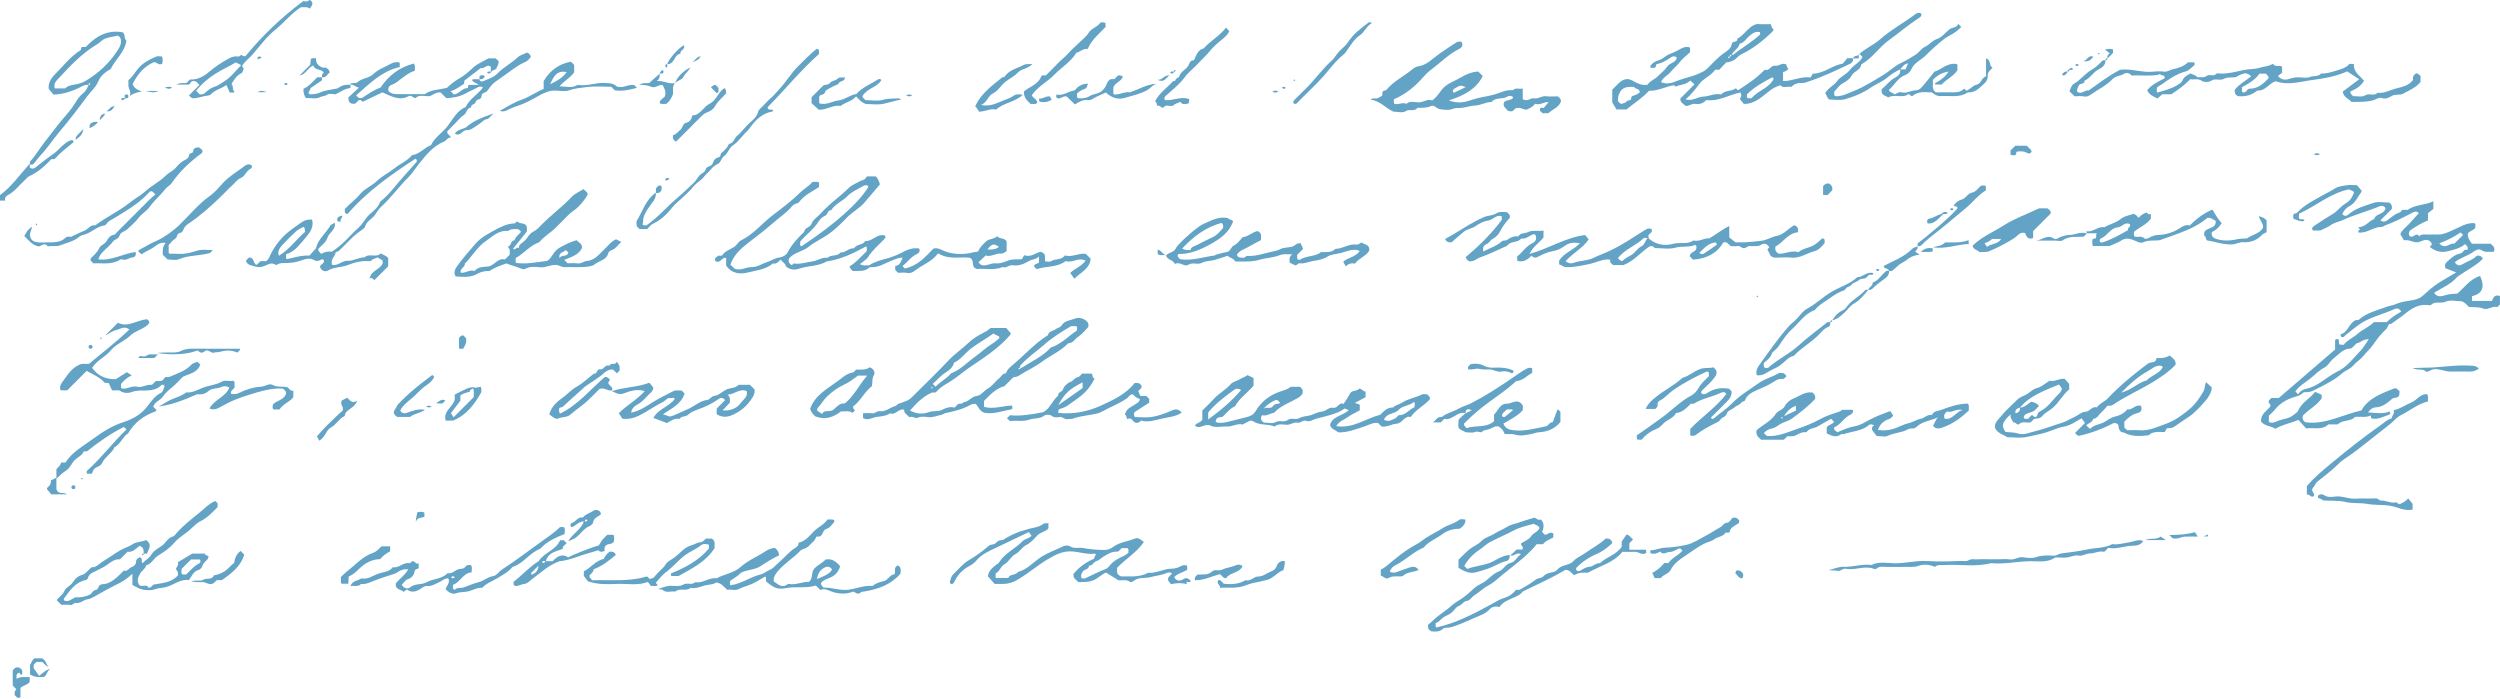 <?xml version="1.0" encoding="UTF-8" standalone="no"?><svg xmlns="http://www.w3.org/2000/svg" xmlns:xlink="http://www.w3.org/1999/xlink" data-name="Layer 1" fill="#000000" height="104.3" preserveAspectRatio="xMidYMid meet" version="1" viewBox="50.0 214.2 372.8 104.3" width="372.8" zoomAndPan="magnify"><g id="change1_1"><path d="m421.44,250.58c.53.41.64.72.41,1.19-.58-.1-1.19.15-1.81-.27-.39-.27-.94.04-1.26.28-.85.63-1.94.84-2.73,1.55.28.36.61.59,1.06.32.75-.46,1.64-.68,2.21-1.3.45-.11.7.08.92.36-.03.06-.06.14-.11.19-.93.92-2.12,1.49-3.18,2.23-.22.15-.47.28-.64.48-.92,1.04-2.19,1.52-3.33,2.24.39.73,1.19.54,1.68.37.6-.2,1.16-.18,1.79-.24,1.05-.92,1.9-2.18,3.38-2.63.76,1.67.34,2.67-1.21,3.02v.71h2.97c.21-.47.4-1.02,1.2-.74v1.26c-.09.09-.22.22-.4.4-.71-.24-1.42.49-2.08.22-.73-.3-1.44-.16-2.16-.26-.31-.33-.61-.67-1.08-.84-.8,0-1.71-.24-2.36.06-.74.35-1.58-.13-2.21.49-.1.09-.37.03-.55.01-1.31-.12-2.32.5-3.29,1.29-.66.54-1.37,1.01-2.06,1.5-.06.05-.18.03-.27.04-.29.16-.24.54-.5.76-.78.7-1.39,1.54-2,2.4-.38.53-.94,1.03-1.36,1.56-.45.57-1.07.91-1.53,1.45-.47.56-1.22.77-1.74,1.23-1.12.99-2.43,1.62-3.74,2.28-.98.49-.97.49-1.92.5-.3.28-.58.48-1.03.6-1.26.34-2.43.92-3.28,1.99-.26.33-.59.61-.9.91v.93c.55.27.98-.01,1.44-.19.73-.28,1.55-.28,2.21-.83.24-.2.6-.38.7-.63.53-1.27,1.8-1.83,2.55-2.84.36.16.64.29.96.43,0,.16.02.34.03.51-.73,1.12-1.97,1.68-2.83,2.63-.09.41.03.74.37.96,2.94.42,5.48-1.1,8.38-1.76,1.03-1.86,3.06-2.54,4.91-3.29.19,0,.25-.02.28,0,.18.14.34.29.48.41.04.52-.06.96-.58.98-.39.01-.58.22-.82.43-.61.53-1.27.97-2.13,1.01-.44.02-.8.24-1.16.76,1.18.08,2.19.26,3.22-.13.11.2.16.39-.17.5-.8.27-1.56.72-2.51.53-.15-.08-.04-.31-.14-.45-.73.38-1.51.12-2.36.23-.62.73-1.82.36-2.55,1.11h-1.4c-.99.92-2.2.42-3.32.6-.38-.43-.75-.84-1.15-1.28-1.18.52-2.37.68-3.42,1.33-.7-.44-1.59-.39-2.15-1.07-.09-1.12.88-1.61,1.37-2.25.14-.41-.29-.44-.24-.7-.02-.3.28-.36.4-.57h1.11c2.79-2.4,5.57-4.79,8.4-7.23v-1.4c.15-.22.3-.15.43-.15.29.2,0,.55.24.81.14,0,.31.02.6.04.55-.72,1.47-1.08,2.15-1.69.72-.64,1.65-.96,2.36-1.69h1.92c.64-.65,1.37-1.15,2.17-1.57-.23-.4-.58-.59-1.02-.38-1.58.73-3.32,1.11-4.82,2.01-.88.53-1.65,1.25-2.48,1.88-.14.11-.21.32-.45.29-.28,0-.27-.19-.27-.44,1.14-.25,1.18-1.66,2.29-2.11.06,0,.31.05.42-.04,1.19-1.07,2.73-1.39,4.16-1.93.41-.16.86-.2,1.26-.37.66-.28,1.33-.43,2.06-.53.76-.1,1.58-.25,2.18-.86.19-.19.43-.36.61-.54,1.2-1.13,2.66-1.87,4.25-2.83-.68-.26-1.15-.44-1.6-.62-.1-.33-.13-.61.16-.89.59-.56,1.17-1.14,2.01-1.3.32-.06.45-.31.64-.5.15-.16.54.08.51-.24.04-.37-.24-.45-.39-.68-.74.66-1.71.85-2.61,1.08-.91.24-1.88,0-2.66-.65.11-.13.2-.23.28-.31.08-.32-.18-.43-.32-.6-.65-.4-1.21.17-1.82.22-.68.05-1.21-.46-1.99-.29-.13-.23-.3-.51-.54-.92.14-.53.78-.98,1.3-1.53.49-.53.97-1.07,1.46-1.61-.34-.32-.59-.25-.92-.08-1.35.7-2.71,1.41-4.15,1.93-.16.06-.27.22-.48.21-1.22-.04-2.2.99-3.44.83-.28-.34.59-.35-.11-.79,1.2,0,1.61-.95,2.43-1.21.26-.89,1.47-.64,1.7-1.62-.14-.3-.5-.45-.92-.28-1.81.76-3.72,1.24-5.51,2.07-.55.25-1.17.32-1.69.7-.45.33-1.01.53-1.61.83h-1.1c-.27-.37.02-.57.22-.71.92-.62,1.84-1.23,2.8-1.79.16-.1.3-.2.43-.32.5-.47.97-.96,1.57-1.32.55-.32.89-.89,1.11-1.55-.18-.32-.59-.29-.76-.45-2.83.61-4.95,2.51-7.42,3.62-.03.33-.1.56.02.77.23.21.58-.08.78.21-.2.27-.57.23-1.6-.19-.15-.21-.06-.44-.06-.67.14-.19.41-.09.59-.29,1.15-1.23,2.66-1.92,4.09-2.73.5-.28,1.02-.52,1.5-.84.49-.32,1.16-.39,1.77-.49.46-.07.94-.01,1.52-.01.19.22.43.5.69.8,0,.04.02.16-.03.22-.55.73-.86,1.62-1.76,2.1-.45.23-.88.67-1.08,1.21.32.31.61.31.89.06,1.09-.96,2.48-1.31,3.8-1.76.67-.23,1.48-.04,2.3-.04.29.16.48.44.39.97-.52.52-1.1,1.1-1.69,1.68.54.44,1.01.01,1.27-.19.5-.39.97-.78,1.59-.98.16-.05.27-.26.39-.39h.81c1.17-.82,2.56-.66,3.83-1.28v1.14c-.25.2-.58.46-.8.64v1.08c-.98.37-1.86.94-2.69,1.51-.22.29-.18.55-.06.81.04.02.08.04.12.06.45.27.88-.71,1.33-.02.37-.39.85-.24,1.29-.26.52-.02,1.04,0,1.56,0,.79,0,1.43-.35,2.14-.65,1.04-.43,2.02-1.14,3.24-1.05.3.22.04.51.14.68-.32.48-.91.44-1.13.9-.06.58.28,1.01.61,1.49h2.83Zm-18.22,14.19c-.86.02-1.18.49-1.65.58-.3.06-.41.36-.63.52-.14.11-.29.32-.43.31-.67,0-1.27.36-1.66.73-.47.44-1.04.79-1.43,1.33-.22.3-.49.61-.8.77-.82.42-1.43,1.09-2.13,1.65-.71.57-1.54,1.02-2.1,1.77-.07.1-.13.14-.05.2.1.1.2.2.37.37.24-.46.73-.74,1.12-.81,1.87-.35,3.1-1.81,4.72-2.58,1.42-.67,2.4-2.02,3.49-3.15.42-.43.71-.99,1.19-1.68Zm13.69-15.9c-.98.66-2.02,1.2-3.16,1.61.86,1.05,1.67-.19,2.21.08l1.34-1.34c-.06-.06-.2-.18-.38-.35Z" fill="#63a3c6"/></g><g id="change1_2"><path d="m198.7,249.43c.4.47,1.07.19,1.41.76v1.46c-.24.12-.53.4-.78.37-.85-.12-1.58.58-2.34.27-.41.38-.75.71-1.08,1.03.15.15.28.28.38.38.79.27,1.44-.31,2.18-.23.75.08,1.38-.26,2.06-.48.51-.16,1.1-.09,1.83-.13.07-.11.22-.35.38-.6,1.01.36,1.69-.37,2.38-.5.42.01.49.29.68.41.02.32.03.64.05,1.01.32,0,.67.11.86-.02.64-.43,1.55-.13,2.09-.87,1.06.33,2.04-.39,3.11-.24.23.23.46.46.73.73-.13,1.5-1.48,2.02-2.43,2.98-.21-.28-.39-.53-.62-.85.59-.63,1.64-.93,2.3-1.85-1.1-.54-2.03.41-2.98.07-1.3,1-2.93.71-4.32,1.21-.16-.17-.29-.31-.42-.44.12-.39.57-.36.76-.54v-.92c-.49.49-1.04.41-1.52.7-.72.43-1.52.76-2.43.61-.49-.08-.9.48-1.44.27-1.3.53-2.66.18-3.83.29-1.05-.23-.25-1.3-1.11-1.68-1.46-.16-3.17.33-4.71-.66-.89,1.24-2.33,1.7-3.46,2.59-.24.19-.66.44-1.13.34-.45-.1-.93-.02-1.38-.02-.15-.15-.28-.28-.42-.42v-.61c.69-.04.84-.62,1.1-1.23-.65-.02-1.18.27-1.75.49-.98.39-1.88,1.02-3.01.92-.08,0-.18.03-.24.09-.73.68-1.64.42-2.46.49-.14-.22-.42-.3-.43-.71.93-.54,1.67-1.41,2.49-2.21.12-.21.06-.44.03-.65-.07-.14-.11-.09-.21-.03-1.81,1.01-3.67,1.86-5.74,2.18-1.3.75-2.83.61-4.21,1.1-.56.19-1.28.16-1.87-.37-.05-.39-.49-.63-.8-1.01-.33.3-.61.72-1.14.57-1.05.91-2.43,1.02-3.68,1.34-1.13.29-2.41.26-3.3-1.02v-1.14c-.66-.17-.9.96-1.6.45-.21-.43.17-.58.4-.75.16-.12.48.1.64-.13.54-.79,1.59-.87,2.17-1.59.18-.22.36-.48.6-.59,1.91-.92,3.22-2.63,4.88-3.87,1.38-1.03,2.77-2.11,4.02-3.33.55-.54,1.27-.9,1.75-1.52.34,0,.66-.09,1,.07v.68c-.99.69-2.19,1.15-3.06,2.35-.2.09-.67.16-.96.51-.83,1.01-1.94,1.71-2.91,2.57-1.18,1.04-2.45,1.99-3.7,2.96-1.07.83-2.12,1.78-2.59,3.21.18.16.42.38.66.6.87.33,1.66-.27,2.53-.25.81.02,1.49-.5,2.23-.73.67-.21,1.24-.64,1.98-.72.41-.04.95-.36,1.19-.84.6-1.16,1.49-2.07,2.4-2.96.08-.67.91-.64,1.11-1.21.23-.64.84-.97,1.28-1.45.41-.45.85-.88,1.3-1.3.77-.73,1.64-1.33,2.41-2.07.37-.36.76-.77,1.24-1.01.51-.24.97-.58,1.54-.73.19-.05.33-.32.51-.51h1.26c.14.03.49.53.66,1.19-.74.87-1.52,1.77-2.28,2.68-.75.89-1.82,1.42-2.63,2.26-.87.9-1.75,1.78-2.78,2.5-.94.66-2.03,1.13-2.9,1.84-.92.75-2.18.84-2.97,1.77-.15.39-.03.71.34.98.19.08.21-.26.39-.23.93.15,1.81-.19,2.71-.3.79-.09,1.47-.66,2.31-.55.54-.52,1.44-.15,1.93-.79.75.05,1.25-.7,2.01-.62.37-.65,1.3-.44,1.67-1.08.66.03,1.18-.39,1.7-.66.46-.24.83-.29,1.27-.16.1.2.04.35-.1.5-.82.87-1.76,1.63-2.42,2.67-.27.42-.77.69-1.23,1.08.52.33.99.14,1.34.19.97-.61,2-.85,3.02-1.12.36-.1,1.35-.5,1.7-.69.86-.46,1.75-.88,2.77-.7.25.54-.22.77-.47.89-.82.41-1.3,1.16-2.01,1.73.13.14.25.27.33.36,1.87-.37,3.04-1.69,4.27-2.97.46-.13.84,0,1.27.21,1.41.69,3.25.77,4.87.3.17-.05.38.08.62-.22.15-.5.65-.91,1.1-1.36.43-.42,1.11-.29,1.64-.76Zm-29.38.8c.1.21-.23.57.21.69,5.02-3.33,8.56-6.48,9.97-8.88-.19-.33-.54-.23-.73-.13-.84.48-1.76.87-2.45,1.58-.73.75-1.8,1.11-2.37,2.05-.55-.02-.53.63-.79.76-.45.21-.82.49-1.04.85-.74,1.22-1.91,2.01-2.8,3.08Zm27.92,1.17q1.25.09,1.71-.4c-.76-.52-1.04-.47-1.71.4Z" fill="#63a3c6"/></g><g id="change1_3"><path d="m123.19,224.88c0-.24,0-.47,0-.71-.56-.52-.99.38-1.48.16-.8.62-1.59,1.22-2.47,1.9,0,.04-.01.22-.03.46-.62.38-1.22.89-2.02,1.11.19.19.32.32.49.49.8-.08,1.25-.99,2.08-.96.03-.17.06-.3.1-.47h1.52c-.42-.36-.88-.37-1-.76.38-.19.76-.03,1.12-.09.05.47.47.33.64.26.72-.31,1.51-.55,2.07-1.14.89-.93,2.06-1.5,2.99-2.38.36-.34.92-.48,1.39-.71.28.1.47.27.57.62-.21.31-.46.63-.85.79-1.16.49-2.11,1.31-3.12,2.01-.47.33-.93.66-1.4.99-.46.32-.79.86-1.15,1.32-.24.31-.86.23-.84.75.03.64-.79.37-.87.9-.06.38-.75.29-.69.82-.68.04-.6.81-1.07,1.11-.51.32-.88.84-1.32,1.27-.4.4-.79.79-1.16,1.16-.03.46.37.56.59.92-.53-.03-.71.47-1.11.63-1.6.67-2.66,2-3.68,3.28-.52.66-1,1.42-1.57,2-1.45,1.45-2.65,3.13-4.17,4.51-.48.44-.68,1.07-1.18,1.51-.44.38-.95.73-1.13,1.36-.06.2-.29.37-.49.5-1.3.85-2.27,2.06-3.39,3.1-.12.11-.32.14-.49.21-.09.63-.83,1.07-.56,1.88.88.25,1.48-.66,2.4-.6.78.06,1.58-.52,2.45-.5.7-.69,1.75.13,2.43-.6.35.27.8.29,1.1.72v1.21c-.66.66-1.36,1.36-2.06,2.06-.23-.12-.33-.48-.71-.21.2-1.25,1.49-1.28,1.94-2.28v-.44c-.23-.14-.49-.29-.76-.46-.33.18-.75.22-1.06.58-1.16-.14-2.3.14-3.39.57-.95.37-2.01.26-2.93.81-.35.21-.94.13-1.19-.5-.07-.43.66-.48.58-.97-.06-.15-.17-.25-.32-.19-.4.17-.69.39-1.22.07-.75-.44-1.62.04-2.38.25-.69.19-1.34.22-2.02.23-.41,0-.82,0-1.13.31-.41-.21-.71-.36-1.24-.12-1.24.57-1.45.48-2.7.11-.3-.09-.44-.29-.59-.5-.03-.16.04-.27.15-.37.1-.09.2-.19.29-.27.16,0,.27.03.4.12.35.25.26.81.71.99.19-.18.39-.36.59-.56h.83c.14-.14.33-.25.4-.41.77-1.82,1.94-3.29,3.58-4.45,1.75-1.24,1.69-1.32,2.87-1.35.25.91-.08,1.61-.66,2.34-.49.61-.98,1.2-1.52,1.77-.48.51-1.03.85-1.67,1.07-.02.25-.09.48.06.74,1.11-.23,2.22-.61,3.4-.54.31-.34.63-.69.97-1.07.29-1.33,1.45-2.23,2.15-3.4.11-.18.4-.25.68-.42.14,1.09-.85,1.43-1.09,2.18-.24.75-.92,1.22-1.39,1.7-.04.42.25.48.42.76.5-.28,1.06-.42,1.58-.32,1.63-.99,2.74-2.46,4.08-3.67.62-.56.95-1.34,1.58-1.91.57-.51,1.23-.99,1.52-1.76.06-.16.25-.28.39-.4,1.28-1.09,2.22-2.5,3.36-3.72.61-.65,1.21-1.36,1.76-1.98.03-.25-.02-.36-.22-.43-3.65,2.4-7.26,4.92-10.1,8.24-.61-.09-.33-.46-.43-.71.7-.79,1.6-1.4,2.29-2.25.68-.83,1.76-1.23,2.56-2,.76-.73,1.77-1.2,2.6-1.87.84-.68,1.89-1.08,2.59-1.95,1.12-.12,1.8-1.1,2.83-1.49.53-1.13,1.68-1.82,2.47-2.83.79-1.01,1.37-2.31,2.7-2.84.57-1.23,1.8-1.86,2.59-2.93-.26-.17-.5-.18-.82,0-.53.31-1.11.51-1.64.82-.92.53-1.91.72-3.01.78-.3-.3-.62-.62-.85-.85-.83-.13-1.21.58-1.89.56-.62-.01-1.31-.26-1.87.27-.36-.01-.6-.5-1.01-.28-1.41.74-2.58.02-3.91-.57-.91.44-1.93.92-2.95,1.41-.11-.1-.21-.19-.3-.27-.48-.07-.55.49-.9.56-.67.06-.97-.24-.91-.96.47-.44.97-.91,1.56-1.45-.56-.08-.82-.53-1.28-.42.03-.08.06-.22.1-.23.31-.05.74.04.93-.13.68-.64,1.7-.59,2.33-1.19.8-.76,1.8-1.09,2.72-1.61.42-.24.77-.2,1.16-.21.23.2.06.45.13.73-2.7.58-4.53,2.51-6.51,4.21.13.13.25.3.41.39.11.06.27.01.47.01.84-.54,1.68-1.18,2.76-1.55,1.18-1.77,2.81-3.06,4.99-3.59.2.43.12.75.11,1.09-.77.21-1.4.73-2.03,1.19-.43.32-.83.7-1.34.87-.49.16-.64.48-.55.97.42.45,1,.46,1.59.45,1.27-.02,2.54,0,3.81,0,.95-.69,2.1-.63,3.32-.95.5-.45,1.12-1,1.9-1.43.72-.4,1.39-1.02,2.04-1.61.6-.55,1.42-.87,2.26-1.35h1.05c.16.15.3.27.4.36.2.51-.24.8-.28,1.2-.27.13-.55.26-.82.4Zm-27.94,23.15c-.33.19-.75.36-1.07.64-.73.66-1.43,1.36-2.09,2.09-.37.41-.76.89-.5,1.58,1.57-.94,2.58-2.43,3.91-3.57-.1-.24.07-.5-.24-.75Z" fill="#63a3c6"/></g><g id="change1_4"><path d="m295.77,249.67c1.1,1.05,2.49,1.23,3.73.89,1.02-.28,2.11.14,3.04-.5.85.23,1.59-.4,2.29-.3,1.08-.56,1.9-1.33,3.04-1.85v1.69c.28.22.54.43.93.74.22,0,.64,0,1.06,0,.91-.01,1.81-.13,2.72-.22.89-.09,1.57-.6,2.4-.75,1.04-.19,1.69-1.12,2.59-1.58.49.15.61.51.55,1.04-1.5.14-2.22,1.53-3.37,2.14-.05.44-.04.76.49,1.07.89.04,1.94-.56,2.95-.24.63-.53,1.36-.6,2-.89.62-.28,1.1-.76,1.53-1.16.16.03.22.03.25.05.22.18.07.44.12.65-.43.48-.84,1.03-1.48,1.19-1.19.3-2.23,1.15-3.57.97-.51-.07-1.04,0-1.55-.01-.49-.01-1.03.16-1.46-.27-.15-.31-.31-.61-.47-.93.1-.13.19-.23.29-.35-.08-.09-.16-.18-.25-.28-.27-.3-.73-.25-.9-.12-.48.34-.97.23-1.46.25-.09,0-.19.02-.28,0-.39-.09-.6.4-1.02.3-.3-.07-.49-.4-.87-.31-.31.07-.66.01-.99.01-.31-.26-.52-.7-1.1-.55-.98,1.7-2.58,2.42-4.49,2.57-.14-.12-.24-.21-.34-.31-.06-.06-.11-.14-.16-.21-.02-.15.04-.26.14-.37.31-.35.97-.35.83-1.15.06.06-.03-.04-.16-.16-.93.42-1.95.12-2.95.41-.96.28-2.06.06-3.09.06-.17-.27-.44-.31-.73-.28-1.33.85-2.3,2.18-3.95,2.82h-1.53c-.19-.23-.6-.33-.4-.79-.23-.03-.36-.06-.49-.05-.9.04-1.69.47-2.56.66-1.2.25-2.38.53-3.61.48-.39-.01-.61-.35-.99-.39v-.57c.74-1.19,2.17-1.59,3.11-2.6-1.16-.16-1.68-.08-2.52.56-.48.36-1.06.54-1.57.63-.81.15-1.5.48-2.21.85-.31.16-.61.18-.93-.19-.55.59-1.2,1.03-2.11.79-.01-.19-.02-.37-.04-.66.77-.56,1.26-1.48,2.22-1.95.36-.18.85-.52.5-1.3-.09-.12-.41-.05-.62.07-.47.26-.9.6-1.49.5-.53.69-1.6.33-2.1,1.08-1.31.58-2.6,1.24-3.96,1.71-.54.18-.97.66-1.59.61-.31-.03-.45-.27-.59-.51,0-.05-.02-.12,0-.14,1.94-1.64,3.76-3.4,5.34-5.52v-.57c-.84-.24-1.3.55-1.97.65-.73.11-1.35.43-1.92.83-.58.41-1.32.43-1.89.95-.53.49-1.12.93-1.65,1.44-.4.13-.72,0-.94-.3-.08-.1-.06-.17.05-.23,1.94-1.03,3.7-2.36,5.74-3.22.54-.23,1.13-.17,1.65-.47.56-.32.58-.28,1.71-.24.21.24.58.4.39.87-.54.61-1.06,1.26-1.44,2.04-.21.44-.65.85-1.08,1.08-.39.2-.52.63-.92.78-.47.17-.59.54-.48,1.1.91-.5,1.93-.77,2.69-1.47.3-.27.63-.09.89-.28.48-.36,1.01-.59,1.63-.5.33-.56.97-.42,1.43-.64.79-.37,1.54-.07,2.34-.24v1.03c-.6.78-1.53,1.3-2.09,2.46,2.94-.81,5.34-2.45,8.3-2.82.11.13.31.39.53.65-.85,1.27-2.34,2.02-3.45,3.25.47.41.96.35,1.27.23.92-.35,1.95-.26,2.82-.69.86-.42,1.77-.73,2.64-1.15,1.68-.81,3.21-1.83,4.77-2.82.38-.24.81-.6,1.31-.37.2.43-.11.58-.3.74-.22.19-.2.4-.08.58-.35.06-.68-.04-.81.07-1.17,1.13-2.82,1.63-3.82,2.97.19.12.27.39.66.42.34-.34.83-.62,1.33-.89.55-.3.9-.99,1.46-1.26.6-.29.61-.93,1.06-1.37Zm10.27.99c-.06-.11-.12-.21-.19-.31-1.08.07-1.73.86-2.44,1.56.2.22.5.21.65.12.68-.42,1.33-.91,1.99-1.37Z" fill="#63a3c6"/></g><g id="change1_5"><path d="m373.56,267.22c.46.44.97.68.85,1.38-.95,1.01-2.12,1.81-3.37,2.57-1.99,1.21-4.14,2.14-6.06,3.46-.13.09-.36.04-.73.08-.24.27-.55.69-.94,1.02-.37.32-.57.89-1.17.93-.12.54-.68.62-1.05.96.19.18.35.33.58.54.5-.55,1.23-.63,1.87-.9.64-.28,1.13-.79,1.88-.95.62-.13,1.35-.47,1.81-1.07.75.16,1.22-.81,2.04-.51.17.5.06.94-.49,1.06-.85.18-1.43.71-2,1.29v.86l.42.42c.6,0,1.21-.04,1.82,0,1.44.12,2.68-.5,3.98-.97,1.37-.49,2.51-1.34,3.58-2.25.81-.69,1.45-1.63,1.99-2.56.24-.41.21-1.02.39-1.4.21.2.46.43.85.78.02.65-.43,1.43-.95,2.03-.76.86-1.52,1.73-2.51,2.4-.66.45-1.35.88-1.98,1.35-.39.3-.75.3-1.24.32-.11.19-.25.43-.33.56-.96.01-1.77-.13-2.4.49-1.23.14-2.46.22-3.6-.37-.23-.12-.59-.03-.65-.35-.46-.31.14-1.11-.94-1.11-1.49.78-3.31,1.51-5.22,1.92-.29-.12-.5-.29-.54-.46.53-.53,1.02-1.02,1.46-1.46-.25-.35-.38-.53-.5-.7-.93.51-1.68,1.08-2.71,1.26-.87.15-1.73.58-2.61.85-.93.29-1.89.44-2.82.66-.92.22-1.94.05-2.93.05-.55-.38-1.32-.51-1.79-1.27-.29-.8.43-1.34.87-1.89.7-.88,1.58-1.61,2.37-2.42.42-.43,1-.56,1.49-.86.48-.29.85-.73,1.47-.89.65-.16,1.22-.69,1.89-1.1.73.23,1.41-.39,2.25-.27.19.21.41.46.67.75v.82c-.91.72-1.45,1.83-2.34,2.65-.54.5-1.24.78-1.72,1.37-.17.21-.55.33-.83.33-.48-.01-.61.38-.83.54-.64.19-1.29-.24-1.79.33-.36.09-.5-.41-.87-.31-.07-.4-.5-.63-.35-1.2-1.31,1.24-1.43,1.68-.77,2.63.64.08,1.3.04,1.98.26.76.24,1.6-.17,2.37-.35,1.4-.33,2.75-.87,4.12-1.29.64-.2,1.18-.57,1.78-.83.57-.25,1.09-.78,1.63-.79.71-.01,1-.89,1.73-.65.43-.62,1.18-.85,1.69-1.4.42-.45.85-.88,1.3-1.3,1.45-1.39,3.03-2.61,4.62-3.83.45-.34,1.24.01,1.3-.85.72.07,1.34,0,1.97-.37Zm-22.35,7.76c.69-.02,1.14-.49,1.63-.86q.76.04,1.21.6c-.7.79-.7.81-1.61,1.09-.38.12-.65.28-.66.71.2.23.45.11.64.14.21-.21.4-.41.58-.6.2.14.27.36.58.31.29-.13.2-.63.56-.79,1.23-.57,1.92-1.74,2.86-2.63.19-.18.48-.53.46-.84-.17-.24-.31-.42-.42-.57-3.78,1.48-4.77,2.24-5.82,3.43q-.84.23-.66.87c.44-.13.73-.36.65-.86Zm21.31-6.02c-.16-.15-.19-.2-.23-.21-.85-.14-1.39.46-2.05.82-1.43.79-2.61,1.85-3.93,3.18,1.58-.4,2.51-1.5,3.82-1.84.69-.75,1.83-.95,2.39-1.95Z" fill="#63a3c6"/></g><g id="change1_6"><path d="m326.32,222.9c.05.54-.22.71-.52.85-2.01.96-4.01,1.91-6.13,2.61-.3.1-.58.23-.9.21-.61-.03-1.17.09-1.65.59-.53-.15-1.17.27-1.63-.24-1.37.34-2.22,1.47-3.37,2.15-.63.38-1.26.65-2.08.62-.17-.21-.38-.46-.6-.73.15-.23.35-.53.08-.98-1.68.37-3.27,1.38-5.09,1.14-.45.5-1.01.67-1.62.57-.5-.08-.85.29-1.41.32-.34-.32-.9-.52-.82-1.13.71-.71,1.37-1.37,2.1-2.1-.24-.22-.4-.36-.62-.57-.62.61-1.46.6-2.22.9-.05-.05-.15-.14-.23-.21-1.24.21-2.35.87-3.71.84-.94,1.04-2.18,1.82-3.37,2.78h-1.48c-.12-.2-.31-.52-.63-1.05v-1.9c.31-.31.6-.62.91-.91.8-.74,1.38-.88,2.29-.34.65.39,1.28.64,2.07.52.35-.6,1.07-.79,1.55-1.29.46-.48,1.02-.88,1.37-1.42.38-.58,1.32-.54,1.44-1.36-.32-.24-.58-.22-.89,0-.62.41-1.26.81-2,.97-.36.08-.15.39-.33.52-.27.12-.52.05-.76,0,0-.39.52-.85,1.26-1.06.58-.17.96-.62,1.48-.86.48-.22.97-.39,1.43-.65.52-.3,1.01-.6,1.67-.45.21.16.06.41.12.73-.5.48-1.13.94-1.57,1.53-.39.52-.91.89-1.31,1.4-.42.54-1.16.8-1.46,1.54.87.4,1.7.12,2.4-.18,1.06-.44,2.19-.6,3.23-1.08.45-.21.89-.38,1.25-.74.86-.84,1.64-1.75,2.66-2.43.43-.28.94-.64,1.01-1.26.06-.5.9-.14.82-.77.79-.41,1.28-1.17,1.96-1.7.33-.25.71-.53,1.21-.49.6.05,1.21.01,1.8.01.17.31.15.65.46.77-.09.18-.11.28-.17.33-1.39,1.36-2.91,2.56-4.67,3.41-.27.13-.45.31-.64.5-.43.44-.96.63-1.6.7-.33.35-.69.72-1.04,1.09h-.6c-.61.89-1.71,1.25-2.36,2.11-.61.81-1.23,1.6-2.05,2.31,1,.31,1.79-.38,2.62-.41.93-.04,1.77-.55,2.67-.32.62-.7,1.57-.41,2.19-.92.15.14.26.23.33.29,1.41-.91,2.81-1.82,4-3.08.69.32.89-.71,1.57-.58.53.1.99-.51,1.6-.2.13.17.08.5.36.64-.19.28-.46.43-.81.5v1.34c1.36.05,2.61-.73,4.1-.53.11-.18.25-.42.33-.56,1.72-.04,2.87-1.24,4.47-1.5.21-.24.47-.57.68-.81h.84Zm-18.38-.28c.2,0,.29-.09.2-.28.17,0,.3.04.36,0,1.28-1.06,2.76-1.85,3.96-3,.04-.04,0-.18-.02-.35-.69-.16-1.17.22-1.64.63-.45.38-.73.97-1.38,1.1-.16.69-.81.97-1.2,1.62-.2,0-.29.09-.28.29-.14-.04-.22.04-.25.16,0,.02.06.09.08.08.13-.03.19-.11.17-.25Zm-16.2,7.09c.28-.12.68-.16.81-.37.18-.3.7-.02.7-.53,0-.39.49-.34.72-.48.26-.15.48-.27.55-.35-.04-.68-.65-.41-.84-.82-.9-.02-1.77-.08-2.23,1.02-.13.32-.17.6-.19.91-.02.34.28.44.49.63Zm22.75-3.75c-.06-.09-.09-.13-.12-.16-.03-.03-.09-.07-.11-.06-1.31.72-2.65,1.4-3.75,2.53.05.12-.13.37.11.57h.59c.9-1.14,2.58-1.46,3.28-2.88Z" fill="#63a3c6"/></g><g id="change1_7"><path d="m185.61,276.44c-.33-.45-.87-.62-.77-1.15-.88-.23-1.29.89-2.11.54-.57.39-1.26.46-1.89.52-.71.06-1.36.64-2.15.19v-.72c.43,0,.9-.05,1.35.01.45.07.71-.37,1.16-.31.89.11,1.55-.58,2.35-.79.16-.04.27-.26.43-.32,1.54-.52,1.54-.51,2.4-1.37,1.7-1.7,3.43-3.36,5.08-5.11.93-.98,2.04-1.73,3.02-2.66.69-.66,1.58-1.15,2.44-1.59.3-.15.52-.35.8-.57h2.33c.16.19.4.47.67.78,0,.08-.02.2-.13.32-1.72,1.98-3.92,3.36-6.06,4.82-.92.63-1.76,1.38-2.71,1.98-.75.48-1.58.88-2.17,1.59-.21.26-.51.05-.78.18-1.02.49-1.9,1.18-3.17,2.63.93.52,1.89.6,2.86.23.64-.24,1.32.01,1.98-.35.51-.28,1.18-.5,1.79-.3.32-.24.47-.68.94-.59.22.04.33-.21.47-.22.74-.09,1.13-.84,1.89-.93.69-.08,1.08-.78,1.66-1.1.68-.36,1.06-1.03,1.65-1.48.35-.27.52-.81,1.08-.8.11-.48.46-.79.8-1.08,1.84-1.51,3.4-3.34,5.44-4.6.13-.63.77-.6,1.15-.9.29-.22.68-.22.91-.58.44-.71,1.3-.73,1.98-1,.52-.2,1.17-.09,1.67.32.28.23.4.5.32.93-.45.45-.88,1.05-1.46,1.41-.52.32-.79,1.04-1.53,1.01-1.13,1.19-2.65,1.82-3.95,2.78-1.05.78-2.28,1.32-3.38,2.04-.3.2-.58.21-.88.27-.44.44-.87.87-1.3,1.31-1.3.34-2.15,1.31-3.05,2.2v.89c1.4.4,2.78-.16,4.15-.19.12.31.18.51-.17.58-1.28.24-2.52.71-3.82.51-.78-.14-.96-.88-1.4-1.35-.28,0-.51,0-.79.15-1.15.66-2.44.97-3.72,1.23-.24.05-.42.22-.6.26-.66.12-1.28.42-1.99.34-.49-.05-1.03-.15-1.51.08-.44.21-.8-.31-1.28-.05Zm16.52-7.27c1.64-1.04,3.37-1.81,4.53-3.12,1.62-.55,2.65-1.72,3.93-2.57.01-.17.09-.4-.07-.65h-.79c-1.44.85-2.78,1.68-3.95,2.71-1.2,1.05-2.53,1.93-3.66,3.2,0,0,0,.14,0,.29-.14-.04-.22.04-.25.16,0,.02.06.09.08.08.13-.03.19-.11.17-.11Zm-12.6,2.68c.68-.75,1.65-1.16,2.28-1.97,1.42-.53,2.43-1.66,3.62-2.51.88-.63,1.67-1.4,2.59-1.95.36-.22.64-.49.95-.74.05-.04.03-.17.04-.29-.29-.15-.6-.31-.88-.45-1.11.81-2.29,1.43-3.36,2.25-.87.67-1.48,1.64-2.51,2.1-.16.69-.71,1.14-1.22,1.44-.78.46-1.28,1.17-1.95,1.71.16.16.29.29.43.43Zm-.56.29c.13-.09.13-.19,0-.28-.13.09-.13.19,0,.28Z" fill="#63a3c6"/></g><g id="change1_8"><path d="m249.57,278.66c-.45-.36-1.02-.43-1.23-1.06.29-1.33,1.82-1.35,2.79-2.23-.18-.08-.35-.15-.61-.26-1.16.86-2.76,1.12-4.3,1.54-.46.13-.89.52-1.43.31-.49-.19-.84.37-1.29.27-.62-.13-1.1.38-1.72.31-.58-.06-1.2-.16-1.72.26-1.03-.44-2.24-.11-3.21-.79-.1-.07-.26-.06-.43-.09-.33.17-.68.35-1.14.59-.72-.24-1.47.33-2.29.29-.84-.04-1.75.24-2.49-.13-.84-.42-1.56.64-2.3,0,.19-.45.79-.39,1.09-.87v-1.39c.58-.58,1.14-1.09,1.64-1.65.77-.87,1.84-1.4,2.6-2.28.31-.37.86-.42,1.27-.68.39-.25.87-.39,1.24-.66.33.16.6.29.89.43v1.14c-.07.08-.16.18-.25.28-.83.93-1.89,1.65-2.5,2.78-.74.32-1.22.96-1.85,1.56-.33.15-1.03-.06-1.05.81.55.17,1.1.14,1.67,0,.98-.26,1.97-.48,2.95-.74.54-.15,1-.31,1.35-.91.9-1.54,2.32-2.53,4.03-3.03.44-.13.83-.29,1.19-.58.45,0,.92,0,1.39,0,.22.23.53.42.36,1.03-.09.19-.39.46-.74.67-1.18.69-2.53,1.11-3.48,2.17-.61.09-1.15.55-1.79.36-.35.49-.11.81.22,1.1.6,0,1.33.21,1.77-.05.63-.37,1.3.1,1.85-.34.5-.4,1.14.07,1.73-.28.47-.28,1.11-.26,1.66-.42.54-.16,1.07-.5,1.61-.53.67-.03,1.1-.72,1.74-.58.7.14.88-.93,1.56-.57.33-.53.69-.99.93-1.5.29-.63,1.04-.32,1.39-.78.4-.04.56.45.96.42v.85c-.46.25-.92.49-1.59.85.4.15.66.25.73.27v.84c-.6.33-1.24.61-1.8,1.02-.54.39-1.27.58-1.71,1.33,2.47.41,4.32-1.11,6.57-1.69.46-.46.99-1.12,1.92-1.08.33-.39.87-.42,1.27-.69.91-.62,2.04-.76,3.01-1.25.22-.11.55-.02.81-.02.14.23.43.29.4.7-.81.96-2.09,1.53-2.87,2.67-.98-.25-1.21.96-2.14,1.01-.71.04-1.4.55-2.21.41-.15-.15-.32-.32-.53-.53-.7-.09-1.31.27-1.98.5-1.29.44-2.59.94-3.93.91Zm-19.4-1.91c1.85-1.35,3.48-2.71,4.91-4.4-.45-.25-.71-.25-1.07,0-1.41,1.01-2.77,2.06-3.84,3.35v1.05Zm26.21.05c.73.37,1.23-.01,1.73-.25.2-.09.34-.43.51-.43,1,0,1.51-.88,2.28-1.17.07-.32.18-.59-.06-.82-.66.61-1.71.54-2.28,1.19-.6.68-1.78.41-2.18,1.48Zm-17.97-1.66c.64-.32,1.1.09,1.39-.36.28-.43.73-.3,1.09-.47-.17-.22-.28-.48-.6-.47q-.94.31-1.87,1.3Z" fill="#63a3c6"/></g><g id="change1_9"><path d="m275.11,296.99c.07.49-.13.8-.53.89-1,.22-1.82.84-2.78,1.14-.63.2-1.25.43-1.89.56-.89.18-1.65-.25-2.42-.7v-1.21c.51-.49,1.05-1.08,1.67-1.58.55-.44,1.26-.68,1.75-1.21.54-.57,1.32-.69,1.95-1.1.59-.39,1.25-.63,1.85-1,.64-.4,1.4-.5,2.09-.76.63-.24,1.34-.4,2.01-.63.34.09.58.49.95.26.49.49.54,1.12.19,1.88.13.13.27.27.41.41.41.06.68-.51,1.21-.22.16.13.02.38.06.62-.51.33-1.16.46-1.53,1.01h-.95c-.08.1-.19.25-.31.39-1.45,1.63-3.24,2.88-4.9,4.26-.63.53-1.26,1.13-2.02,1.52-.77.39-1.36,1.03-2.08,1.47-.39.24-.6.75-1.05.8-.56.06-.75.6-1.25.77-.44.15-.72.73-1.13,1.04-.38.29-.86.44-1.25.72-.36.26-.61.68-1.08.79.05.22-.1.47.11.66,2.89-.64,5.49-1.98,8.05-3.38.69-.38,1.36-.82,2.12-1.04.74-.22,1.28-.66,1.74-1.22.43.16.74-.11,1.04-.28.65-.37,1.3-.77,1.89-1.23.37-.28.86-.14,1.21-.56.24-.29.73-.43,1.19-.51.28-.04.68-.19.91-.51.1-.14.27-.22.43-.31.62-.34,1.39-.31,1.9-.89.45-.51,1.11-.73,1.65-1.12,1.05-.76,2.22-1.34,3.09-2.19.53-.1.8.11.99.47-.02.09,0,.21-.05.26-.69.64-1.39,1.19-2.31,1.58-1.08.45-2.13,1.15-2.97,2.04-.05.05-.02.18-.03.27.13.29.46.25.6.16.46-.28.86-.56,1.47-.6.47-.03.88-.58,1.47-.52.98-.94,2.43-1.24,3.25-2.46v-.78c.33-.47.54-.78.73-1.05.5.12.65.52.96.74-.19.2-.38.4-.55.59v.95h2.49c.02.23.03.35.04.47-.63.43-1.13-.19-1.7-.16-.61.03-1.22,0-1.87,0-1.3,1.63-3.35,2.09-5.13,3.11-.64,0-1.38-.08-2.07.38-.41-.35-.68-.82-1.31-.8-1.86,1.13-3.96,2.07-6.35,3.23-.7,1.02-2.55.98-3.49,2.32-.54-.2-1.13-.02-1.4.29-.67.76-1.58.98-2.42,1.37-.99.46-1.99.88-3.03,1.24-.27.09-.51.14-.78.17-.26.03-.52-.06-.78.18-.51.46-1.16.44-1.76.36-.16-.15-.35-.26-.42-.41-.07-.16-.02-.37-.02-.57.57-.46,1.05-.99,1.66-1.43.62-.45,1.26-.9,1.84-1.43.51-.46,1.18-.79,1.75-1.21.6-.44,1.13-.93,1.67-1.42.53-.48,1.24-.67,1.79-1.14.58-.5,1.16-1.07,1.85-1.33.73-.28.96-1.09,1.75-1.26.69-.15.92-.95,1.52-1.27-.61-.46-1.08.44-1.59.12.24-.14.49-.39.94-.84h.86c.3-.42-.29-.57-.19-.92.49-.32,1.17-.55,1.47-1.02.36-.56,1.08-.7,1.29-1.28-.22-.45-.65-.46-.89-.61-1.08.28-2.09.52-3.03,1.02-1.15.61-2.36,1.11-3.51,1.72-.55.29-.99.77-1.51,1.11-.97.63-1.72,1.44-2.29,2.42.14.15.27.28.44.45,1.01-.39,2.1-.48,3.16-.83,1.05-.34,1.89-1.17,3.16-1.25Z" fill="#63a3c6"/></g><g id="change1_10"><path d="m270.42,224.85c.34.34.54.54.69.69-1.01,1.99-2.83,2.91-5.05,3.63,1.39.55,2.52.24,3.48-.1,1.06-.37,2.15-.46,3.21-.75.93-.25,1.82-.79,2.84-.66.43-.45.95-.12,1.48-.27v1.59c.66.46,1.16-.22,1.72-.12.62.11,1.1-.38,1.72-.31.6.07,1.22.02,1.81.02.25.24.54.44.41.86-.32.8-1.19,1.05-1.84,1.65h-.88c-.11-.19-.41-.26-.39-.53.07-.48.44-.2.58-.25.27-.33.5-.6.73-.88-.67-.07-1.31.54-2.01.25-.34.48-.81.66-1.25.88-.55.05-.99-.52-1.77-.13-.13.1-.29.62-1.08.27-.06-.07-.3-.35-.55-.64-.33-1.21,1.12-.65,1.38-1.33-.25-.31-.69-.24-.87-.12-.73.47-1.75.04-2.36.81-.86,0-1.64.5-2.45.53-.88.03-1.68.42-2.57.36-.52-.04-1.01.32-1.58.28-.6-.04-1.21,0-1.68-.39-.26-.22-.56-.28-.76-.18-.65.32-1.33.25-2.01.27-.44.64-1.19.1-1.78.51-.41.29-1.19.06-1.8.06-1.17-.52-2-1.64-3.4-1.78.32-.35.68-.11.97-.21.25-.08.46-.24.76-.39,0-.13.02-.31.02-.32,0-.59.44-.35.63-.58,1.05-1.28,2.58-1.97,3.82-3.02.25-.21.6-.42.8-.44,1.35-.16,2.2-1.15,3.2-1.86.84-.59,1.68-1.15,2.55-1.7.28-.18.51-.14.78-.14.3.46.12.86-.27,1.05-1.64.81-2.89,2.13-4.33,3.2-.43.32-.76.66-1.11,1.06-1.19,1.37-2.59,2.52-4.32,3.27-.09.18-.05.41,0,.66.6.28,1.23-.29,1.83.04.56-.53,1.25-.21,1.88-.23.69-.02,1.29-.56,1.95-.28.88-.57,1.24-1.56,1.99-2.15.68-.53,1.54-.83,2.29-1.28.81-.49,1.66-.83,2.59-.88Zm-1.85,2.34c-.8-.32-.79-.3-1.7.24-.29.17-.27.31-.1.62.53-.25,1.06-.5,1.8-.86Z" fill="#63a3c6"/></g><g id="change1_11"><path d="m363.96,223.15c.07.79-.57,1.17-1.02,1.4-.84.42-1.23,1.33-2.09,1.67.05.62-.69.3-.87.75-.12.3-.31.54-.23.9.62.5,1.16-.3,1.71-.18,1.54-1.07,2.97-2.21,4.68-3.08,1.64-.24,3.3.48,5.02.27.51-.06,1.04-.06,1.55,0,.49.07.85-.26,1.29-.35.79-.17,1.63-.41,2.27-1.04h.97c0,.16.05.35,0,.41-.42.34-.81.81-1.3.95-1.37.37-2.48,1.13-3.59,1.94-.2.14-.47.23-.67.43-.14.26-.03.51-.03.79,1.11-.3,2.11-.56,3.03-1.12.29-.17.62-.35.72-.6.24-.6.71-.87,1.25-1.14.33.19.75.23,1.05.58.46-.08.94.14,1.43-.25.32-.25.91.16,1.31-.23.2-.19.45-.09.67-.08,1.19.03,2.31-.27,3.45-.52.77-.17,1.63-.1,2.41-.35.63-.2,1.32-.17,1.97-.6.28.48.78.29,1.23.34.26.28.06.62.14,1-.19.15-.41.32-.63.49.59.72,1.32.58,1.95.36.32-.11.61-.15.92-.16.66-.02,1.39.17,1.96-.06.54-.21,1.2-.01,1.62-.51.87.04,1.66-.25,2.48-.5.62-.19,1.19-.34,1.64-.83.19-.2.44-.05.76-.1-.1,1.17.84,1.73,1.52,2.5-.47.85-1.26,1.26-2.03,1.61-.07.35.19.45.4.71.56-.07,1.25.21,1.81-.14.59-.37,1.32.2,1.83-.38,1.03.14,1.9-.43,2.85-.66.87-.21,1.84-.42,2.45-1.26-.11-.47.12-.77.43-.96.4-.04.45.28.68.36v.9c-.06.07-.15.17-.24.27-.66.69-1.54,1.04-2.36,1.49-.51.28-1.13,0-1.7.34-.38.22-.88.52-1.42.32-.49-.18-.87.19-1.29.31-1.09.31-2.19.24-3.28.26-.41-.49-1.17-.65-1.31-1.54.75-.56,1.55-1.17,2.45-1.84-.66-.44-1.2-.79-1.79-1.18-1.63.75-3.43,1.06-5.21,1.29-1.77.23-3.56.85-5.44.19-.97.24-1.52,1.48-2.74,1.38-.85.69-1.82.96-2.93.83-.32-.18-.52-.46-.43-.96.64-.81,1.61-1.33,2.44-1.99-.67-.62-1.01-.61-2.29.12-.6.11-1.23-.06-1.85.28-.53.29-1.23-.17-1.87.28-.31.22-1.05.22-1.36,0-.6-.44-1.18-.11-1.71-.26-.84.91-1.82,1.57-2.83,2.26h-1.36c-.24.21-.48.42-.72.63-.58-.33-1.21-.51-1.52-1.24.68-.84,1.65-1.29,2.59-1.77.18-.63-.62-.29-.68-.69-.07.05-.13.13-.2.15-1.34.25-2.7.05-4.05.11-.3-.43-.86-.42-1.13-.24-.53.34-1.22.28-1.67.76-.91.96-2.11,1.52-3.17,2.27-.26.18-.65.45-1.13.34-.45-.1-.94-.02-1.39-.02-.25-.24-.48-.48-.77-.76.21-.37.27-.88.66-1.1,1-.58,1.68-1.53,2.66-2.1.61-.35,1.1-.82,1.57-1.32.17-.18.36-.02.53-.13Zm24.33,2.71c0-.41-.28-.48-.39-.67h-.97c-.66.96-1.66,1.49-2.63,2.03.13.3-.18.66.26.77.44.04.49-.56.89-.56,1.23,0,2.07-.73,2.85-1.57Z" fill="#63a3c6"/></g><g id="change1_12"><path d="m141.88,249.89c.23.12.44.22.76.38-.55.51-.82,1.04-1.45,1.23-.2.06-.44.28-.49.47-.28,1.03-1.35,1.09-2.01,1.64-.39.33-1.08.36-1.65.4-.94.06-1.88-.01-2.82.03-.47.02-.82-.3-1.29-.33-.81-.06-1.49.39-2.29.35-.76-.04-1.55-.21-2.3.23-.25.14-.66-.03-1.03-.19-.55-.24-1.17-.33-1.77-.62-.82.27-1.69.55-2.52,1.12-.6,0-1.22.07-1.86.44-.96.56-2.11.46-3.21.38-.38-.56-.06-1.15.2-1.51.85-1.18,1.81-2.28,2.77-3.38.75-.86,1.72-1.4,2.72-1.94.99-.54,1.94-1.04,3.09-1.08.15,0,.22-.3.44-.27.35.4,1.01.13,1.31.61.18.3.06.63.08.88-.7.88-1.38,1.71-2.05,2.55.4.34.47-.37.77-.09.21-.1.08-.35.21-.47.35-.33.79-.58,1.05-.96.27-.39.56-.81.94-.99.57-.28.95-.72,1.36-1.14,1.41-1.42,3.03-2.61,4.41-4.07.47-.5,1.17-.78,1.75-1.16.75.62.76.69.36,1.27-.54.79-1.12,1.48-1.95,2.03-.42.27-.83.73-1.22,1.13-.42.44-.87.86-1.3,1.3-.78.79-1.79,1.32-2.48,2.2-1.41.46-2.28,1.7-3.51,2.34v.72c1.56.26,3.05-.1,4.68-.28.73-.41.94-1.45,1.84-1.96.82-.46,1.62-.87,2.56-1.13.34.36.89.54.79,1.19-.53,1.05-1.62,1.32-2.63,1.75.22.22.36.36.5.5.5,0,1.02-.05,1.53.02.49.07.82-.3,1.29-.35.68-.06,1.34-.42,1.85-.95.39-.41.8-.8,1.2-1.2.44-.46.89-.92,1.35-1.09Zm-14.56-1.5c-.54-.04-1.09-.11-1.57.26-1.4-.16-2.32.84-3.32,1.51-1.27.86-2.02,2.28-3.11,3.35.06.55-.74.68-.64,1.34.74.15,1.38-.52,2.08-.23.57-.68,1.32-.6,2.02-.68.95-.11,1.42-1.32,2.52-1.05.25-.25.48-.48.71-.71-.02-.4.15-.84-.34-1.2.64-.03.39-.94,1.05-.93.15-.57.64-.87.99-1.28-.13-.13-.27-.27-.4-.4Zm7.05,3.09c-.29.38-1.12.31-.94,1.19.35-.56,1.16-.09,1.32-.81-.1-.1-.2-.2-.39-.39Z" fill="#63a3c6"/></g><g id="change1_13"><path d="m203.39,293.56c-1.9.9-3.71,1.76-5.52,2.63-.85.41-1.69.87-2.29,1.62-.36.45-.86.7-1.31.96-.98.57-1.6,1.4-2.07,2.39-.03.06-.15.08-.23.13-.36,0-.36-.28-.29-.48.1-.33.2-.72.44-.94.77-.72,1.4-1.58,2.36-2.14,1.04-.6,2.03-1.32,2.93-2.11.34-.3.71-.15.99-.37.28-.23.48-.52.94-.5.27,0,.55-.24.81-.39,1.38-.81,2.89-1.24,4.44-1.57.33-.07.67-.23.94-.44.28-.22.52-.01.81-.19v.82c-.42.54-1.19.56-1.67,1.08-.5.53-.96,1.09-1.66,1.43-.6.3-.91.98-1.57,1.32-.64.33-1.01,1.16-1.64,1.52-.64.36-.72,1.13-1.33,1.36v.69h1.89c.21-.62,1.1-.36,1.48-.91,1.3-.34,2.16-1.35,3.22-2.08,1.09-.75,2.34-1.17,3.52-1.74.27-.13.74-.15.96,0,.61.43,1.26.15,1.88.26,1.09.2,2.17.3,3.28.3.5,0,.92-.18,1.24-.42.98-.76,2.21-.82,3.29-1.28.5-.21.91.19,1.34.51-1.05,1.56-2.7,2.5-3.98,3.84.03.44-.24.96.58,1.29,1.22-.04,2.69.2,4.05-.54,1.24.12,2.33-.64,3.57-.61.46,0,.96-.18,1.37-.41.29-.16.51-.11.78-.09.21.2.01.45.12.65-.66.42-1.44.54-1.98,1.12.36.59.87.63,1.39.29.48-.31.77-.09,1.08.25.03.5-.86-.25-.56.52q-.92-.34-2.38-.02c-.1-.14-.24-.32-.39-.51-.21-.52.31-.75.56-1.09-.26-.2-.55-.18-.72-.1-.83.37-1.72.44-2.56.66-.73.19-1.53-.02-2.23.41-.18.11-.42.34-.71.33-.56-.47-1.23-.21-1.79-.29-.65-.4-1.25-.77-1.84-1.14-.72.31-1.22.89-1.94,1.17-.72.29-1.43.23-2.16.26-.35-.34-.87-.58-.74-1.25.8-.97,1.8-1.71,3.02-2.22.13-.18.1-.5.36-.65-.08-.04-.16-.13-.23-.13-1.21.16-2.35-.31-3.56-.34-1.32-.03-2.33.52-3.37,1.13-1.49.88-2.81,2.02-4.29,2.93-.82.5-1.58.81-2.51.79-.38,0-.75,0-1.19,0-.29-.32-.6-.67-.99-1.11.02-.7.56-1.23,1.14-1.69.17-.13.41-.24.52-.42.86-1.39,2.41-2.01,3.5-3.16.34-.36.99-.38,1.33-.8-.13-.18-.27-.36-.4-.55Zm13.35,2.88c-.33.04-.67.02-.96.13-.41.15-.79.37-1.16.59-.38.22-.71.59-1.11.71-.46.13-.6.73-1.13.68.02.6-.65.49-.9.86-.22.34-.39.6-.17,1.03.15,0,.36.06.51,0,1.03-.47,2.02-1,3.08-1.4.24-.09.39-.26.52-.43.57-.74,1.37-1.17,2.19-1.53.27-.12.44-.3.66-.45-.04-.22.1-.47-.11-.69h-.9c-.16.16-.29.29-.51.51Z" fill="#63a3c6"/></g><g id="change1_14"><path d="m58.41,285.58c0-.57,0-.99,0-1.42.28-.3.63-.54.7-.99h.65c.99-1.56,2.66-2.46,4.12-3.53,1.38-1.02,2.87-1.97,4.6-2.52,1.23-.39,2.47-1.07,3.34-2.14.66-.81,1.19-1.7,2.18-2.2.35-.18.39-.67.55-1-.13-.24-.34-.29-.47-.16-.62.62-1.38.79-2.22.81-.72.02-1.43-.06-2.17.22-.48.18-1.17.24-1.74-.14-.37-.25-.82.01-1.25-.13-.15-.33-.31-.69-.49-1.07-.17,0-.35-.02-.6-.03-.7-.85-1.76-1.23-2.68-1.78-1.05,1.05-2.01,2.01-2.91,2.91h-.92c-.17-.1-.14-.25-.14-.39-.01-.43.27-.76.49-1.07.74-1.01,1.42-2.12,2.76-2.49h1.06c2.01-1.71,4.09-3.25,6.02-5.13-.77-.59-1.41-.03-1.97.09-.59.13-1.12.6-1.62.79.58-.58,1.21-1.21,1.88-1.88,1.44.75,2.81-.38,4.35-.53.06.1.36.17.33.58-.69.9-1.98,1.05-2.83,1.86-.9.86-2.15,1.26-2.95,2.25-.79.97-2.05,1.42-2.74,2.57.89,1.25,2.12,1.72,3.54,1.68.63-.4,1.19-.76,1.63-1.04.2.13.4.25.74.48-.72.31-1.15.75-1.6,1.27v.6c.09.04.17.09.25.1.74.08,1.39-.48,2.14-.28.71.19,1.32-.34,2-.28.5.05.54-.64,1.04-.58.38.05.76.05.98-.36.2-.38.59-.15.88-.28,1.13-.51,2.34-.84,3.22-1.81.19-.21.54-.26.86-.4.13.11.26.23.43.38.07.04,0,.08-.05.18-.47,1.13-1.64,1.21-2.56,1.69-.53.53-1.02,1.11-1.6,1.57-.51.41-.99.83-1.36,1.38-.39.58-1.23.73-1.42,1.51.14.14.3.3.48.48-.04.06-.06.16-.11.18-1.76.62-3.18,1.66-4.13,3.3-.86.53-1.13,1.65-2.08,2.09-.11.47-.49.76-.8,1.08-.38.39-.78.76-1.01,1.28-.22.49-.84.49-1.19.89-.2.22-.18.51-.35.68h-.69c-.03-.13-.07-.22-.06-.3.01-.08.07-.17.14-.22,2.09-1.88,3.77-4.15,5.8-6.08-.1-.1-.2-.2-.38-.38-1.94.96-3.73,2.21-5.5,3.63h-.48c-.23.63-.87.84-1.31,1.26-.5.49-.72,1.21-1.29,1.58-.53.34-1,.76-1.51,1.27Z" fill="#63a3c6"/></g><g id="change1_15"><path d="m172.42,301.14c0,.43.28.5.4.69,1.24-.06,2.43.47,3.69.31,1.2-.16,2.34-.67,3.63-.57.45-.4,1.05-.59,1.64-.71.68-.14.86-.97,1.61-1.02.2-.41-.19-1.07.5-1.32.53.26.44.76.38,1.24-1.44,1.65-3.35,2.31-5.42,2.65-.18.03-.35,0-.51.15-.41.38-.74,0-1.09-.15-.96.39-1.91.38-2.92.11-.68-.19-1.32-.68-2-.34-.25-.25-.42-.42-.67-.67-1.46.48-3.09.08-4.58.41-1.38.3-2.04-.41-2.84-1.01-.06-.32.08-.57-.14-.74-.66.37-1.28.79-1.96,1.1-.63.29-1.32.43-1.95.76-.55.29-1.19.03-1.76.12-.49-.46-.87-1-1.62-1.09-.49.35-1.19.29-1.82.47-.63.18-1.29.49-1.99.32-.67.59-1.64-.03-2.31.57-.62-.13-1.3.27-1.88-.25-.13-.12-.43-.05-.67-.14.65-.2,1.24-.49,1.96-.48.62.01,1.24.16,1.89-.22.46-.27,1.19.17,1.7-.32,1.13.22,2.04-.75,3.16-.57,1.15-.64,2.52-.75,3.56-1.67,1.16-1.03,2.63-1.62,3.93-2.48.31-.2.8-.36,1.22-.39q.56.42.62,1.11c-.94.43-1.84,1-2.71,1.58-.95.63-2.05.52-2.99,1.03-.45.5-1.07.81-1.6,1.2,0,.25-.09.48.03.66,1.64-.21,2.95-1.24,4.52-1.62.49-.12.92-.51,1.4-.71.48-.19.77-.61,1.14-.92.92-.76,1.65-1.75,2.7-2.39.22-.14.45-.35.4-.71,1-.21,1.61-.98,2.27-1.67.64-.67,1.55-1.01,2.06-1.8.34.05.68-.09.98.1.01.1.07.23.03.27-.37.4-.64.89-1.22,1.06-.49.15-.42.79-.9,1.1-.13,0-.35.03-.58.04-.11.54-.57.81-.9,1.19-.25.28-.53.48-.88.6-.2.07-.44.15-.58.3-1.05,1.12-2.41,1.9-3.39,3.09-.34.42-.65.86-.59,1.48.65.43,1.26,1.11,2.14.39.03-.02.09-.01.14,0,1.03.2,1.97-.36,2.97-.31.65-.5.3-1.38.79-1.95.49-.57,1.21-.83,1.7-1.39.99-.18,1.62.34,2.17,1.01-.27.94-.87,1.48-1.72,1.79-.45.17-.89.37-1.13.7Zm-.6-.58c.93-.44,1.77-.64,2.26-1.42-.24-.41-.61-.51-.96-.37-.67.28-1.15.76-1.29,1.79Z" fill="#63a3c6"/></g><g id="change1_16"><path d="m327.18,222.34c.95-.93,2.23-1.42,3.2-2.29,1.59-1.41,3.45-2.4,5.13-3.66.34-.26.6-.38.98-.17.13.43-.21.58-.46.74-1.51.99-2.88,2.16-4.33,3.21-1.51,1.09-2.5,2.72-4.14,3.63-.1.86-1.05.97-1.42,1.64-.26.47-.74.88-1.32,1.17-.52.26-.87.83-1.3,1.27v.54c.08.05.16.12.24.13.96.03,1.79-.43,2.65-.77,1.61-.63,3.03-1.57,4.51-2.45.85-.51,1.52-1.23,2.41-1.66.83-.4,1.63-.86,2.4-1.36.46-.3.77-.88,1.25-1.09.7-.31,1.13-.96,1.9-1.22.69-.23,1.21-.93,1.81-1.42.41-.34,1.1-.18,1.32-.82.18.18.31.31.45.45-.51.58-1.12.97-1.82,1.34-.9.48-1.66,1.25-2.45,1.93-.57.48-1.04,1.09-1.65,1.51-.6.42-1.17.78-1.49,1.49-.16.36-.52.75-.88.88-1.19.43-1.66,1.54-2.52,2.27.24.43.66.41.91.64.32-.17.62-.4,1.02-.3.75.2,1.41-.31,2.14-.3.27,0,.61-.19.8-.41.63-.7,1.2-1.46,1.94-2.37.98-.25,1.9-1.4,3.33-1.14.03.03.09.07.1.1,0,.28,0,.56,0,.82-.58.93-1.63,1.33-2.36,2.14h-.89c-.15-.09-.14-.16-.02-.23q1.43-.77,1.94-1.71c-.99.15-1.71.59-2.35,1.27.14.58-.29,1.29.46,1.83.83,0,1.72-.02,2.61,0,.61.01,1.17-.08,1.61-.56.1.09.2.18.34.31.58-.17.92-.79,1.58-.91.63-.12.65-1.04,1.35-1.23v-2.67c.81.21.35,1.07.98,1.38-.41.42-.8.73-.74,1.34.03.33-.19.76-.51,1.04-.71.62-1.34,1.39-2.43,1.3-1.24.85-2.66.47-4.01.56-.54.04-.95-.21-1.37-.55-1.01-.04-2.07-.19-2.89.53-.31.04-.36-.21-.59-.29-.87.7-2.04-.05-3.03.51-.38-.29-1.15-.29-.96-1.24.61-.47,1.09-1.2,1.88-1.65.41-.23,1.02-.57.85-1.29h.81c.11-.26.23-.54.39-.91-.67.12-.85.56-1.19.91-.22.08-1.26.66-1.53.9-.63.57-1.35,1-2.11,1.37-.47.23-.89.57-1.35.84-1.02.6-2.13,1.02-3.25,1.34-.73.21-1.56.04-2.32.04-.37-.21-.33-.67-.63-.9.39-.82,1.28-1.14,1.8-1.86.51-.7,1.43-.99,1.95-1.71.52-.71,1.44-1.03,1.83-1.89-.2-.11-.26-.41-.54-.39Z" fill="#63a3c6"/></g><g id="change1_17"><path d="m326.31,275.3c.06.46-.16.64-.34.72-.99.43-1.46,1.51-2.46,1.91-.06.41.23.56.51.72.85-.38,1.67-.73,2.61-.9.78-.14,1.54-.62,2.26-1,.94-.5,1.91-.86,2.98-1.25.1.16.23.35.41.61,0,.01.02.16-.12.25-.15.1-.23.25-.44.32-.79.25-1.39.75-1.69,1.64.96.13,1.87.03,2.77-.33.61-.24,1.24-.57,1.82-.69.67-.14,1.19-.56,1.86-.67.53-.09.95-.69,1.6-.54.25-.61.92-.59,1.38-.76,1.28-.49,2.59-.93,3.98-.94.28.31.09.65.16,1.02-1.16,1.09-2.43,2.04-3.99,2.56-.52.18-.97.21-1.35-.26.24-.42.35-.92.76-1.28-1.11.51-2.37.59-3.24,1.44-.41.4-.86.1-1.28.35-.9.53-2.02.49-2.99.97-.42.21-1.02.03-1.66.03-.17-.22-.4-.51-.68-.89,0-.15-.14-.5.3-.65-.25-.26-.6-.23-.71-.14-1.1.95-2.53.96-3.81,1.39-.13.04-.33-.05-.41.02-.75.6-1.44.2-2.14-.12v-.9c.28-.45.88-.39,1.08-.85-.13-.13-.26-.26-.43-.43-.67.38-1.35.76-2.04,1.16-.53.31-1.26.22-1.63.85-.63-.1-1.11.22-1.64.48-.34.17-.81.09-1.22.12-.17.17-.33.33-.51.51h-3.4c-.27-.31-.76-.49-.7-1.29.03-.19.37-.42.65-.61.83-.58,1.69-1.1,2.27-1.99.32-.48,1.02-.54,1.32-1.12.26-.51.8-.94,1.25-1.11.92-.36,1.76-1.08,2.85-.92.35.24.51.55.41.97-1.03,1.11-2.22,2.01-3.44,2.91-.49.36-1.04.47-1.54.72-.5.25-.9.67-1.52.78-.42.07-.83.32-1.14.69.14.12.27.25.46.41,1.51.13,2.92-.48,4.33-.98,1.23-.43,2.45-.88,3.61-1.53.9-.51,1.93-.8,2.91-1.14.2-.07.3-.2.38-.25h1.6Zm16.34.03c-1-.23-1.64.51-2.29.22-.45.33-.55.65-.36,1.09,1.14.22,1.56-.96,2.65-1.31Zm-24.84-.63c-.75.3-1.27.71-1.77,1.56.76-.36,1.26-.6,1.77-.84v-.72Zm-2.23,1.82c.09.13.19.13.28,0-.09-.13-.19-.13-.28,0Z" fill="#63a3c6"/></g><g id="change1_18"><path d="m71.41,296.76c.03-.47.05-.94-.6-1.16-.53.38-1.01,1.01-1.79.87-.4.4-.77.77-1.14,1.14-.73-.07-1.31.37-1.8.74-.51.39-1.08.63-1.62.92-.54.3-1.16.4-1.35,1.12-.03.12-.18.27-.29.29-1.51.31-2.32,1.46-3.15,2.59-.05.07-.1.15-.14.23-.02.04,0,.09,0,.22.62.33,1.04-.13,1.7-.45.58,0,1.36.06,2.33-.5.06-.06.34-.54.68-.59.6-.08.27-.81,1.03-.86,1.25-.03,2.19-1.03,3.19-2.03.53.17.76-.36,1.15-.52.44-.19.67-.37.69-.86,0-.38.35-.48.56-.62.45.19.18.54.35.86.01.02.07.03.15-.06.37-.42.9-.65,1.2-1.17.37-.64,1.09-.97,1.67-1.41.54-.42.82-1.13,1.58-1.32.2-.05.35-.31.5-.48.98-1.11,2.15-2.03,3.3-2.95.8-.64,1.5-1.43,2.49-1.86.08.08.21.21.35.35v.56c-.78.82-1.57,1.63-2.62,2.15-.6.3-1.06.86-1.57,1.29-.77.65-1.66,1.16-2.33,1.95-.65.76-1.49,1.32-2.34,1.84-.66.41-.98,1.24-1.8,1.47-.11.54-.65.77-.88,1.2-.22.42-.52.88-.28,1.43.2.93,1.29-.05,1.51.71.44,0,.53-.33.76-.48,1.3-.23,2.68-.28,3.62-1.36,0-.2.04-.35,0-.48-.06-.16-.18-.3-.28-.46.06-.34.46-.59.28-1.03.72-.43,1.43-.85,2.16-1.29h1.96s-.08.08-.11.12c.21.11.42.21.58.29-.07.21-.07.31-.12.38-.27.36-.7.58-.82,1.08-.06.24-.35.53-.58.58-.77.19-.95.91-1.43,1.51-1.27-.21-2.24.73-3.43,1.04-.55.13-1.12.13-1.7.34-.54.19-1.23.13-1.82.01-.5-.1-.95-.42-1.47-.67v-1.67c-.8.78-1.6,1.25-2.48,1.67-1.06.51-2.08,1.12-3.12,1.69-.36.2-.66.39-1.1.45-.6.07-1.06.67-1.75.54-.29-.05-.39.34-.73.3-.46-.06-.94-.02-1.41-.02-.23-.23-.47-.47-.69-.69.32-.5.89-.77,1.14-1.37.23-.56.91-.75,1.25-1.29.31-.49.76-.95,1.36-1.1.65-.17.91-.76,1.48-1.16.65.09,1.08-.53,1.64-.86.92-.54,1.77-1.19,2.69-1.71.57-.32,1.21-.48,1.76-.86.6-.41,1.37-.31,1.99-.62,1,.67.39,1.35.15,2.03h-.47Zm7.07.88c-.51.51-.94.94-1.4,1.39.06.23-.17.59.13.83h.56c.62-.57,1.12-1.25,1.89-1.62.21-.1.34-.32.13-.61h-1.33Z" fill="#63a3c6"/></g><g id="change1_19"><path d="m238.04,250c-.71.38-1.33.7-1.94,1.05-.58.33-1.26.5-1.66,1.13.15.48.55.44.96.46.28.01.39-.3.59-.28,1.15.08,2.21-.28,3.31-.55.56-.14,1.11-.18,1.65-.47.53-.28,1.21-.19,1.81-.38.33-.1.57-.56,1.18-.49.08.17.17.34.25.51.04.08.06.16.12.34-.29.29-.61.61-.89.9.01.26.03.44.04.65.16.02.34.1.42.04.94-.62,2.18-.39,3.14-1.12.7-.02,1.5.14,2.13-.48,1.08,0,2.01-.81,3.12-.64.34.05.48-.22.76-.31.45.33,1.28.31,1.15,1.21-.5.88-1.56,1.12-2.12,1.93-.49-.08-.93-.04-1.37.42-.15-.26-.27-.46-.39-.68.65-.66,1.86-.67,2.46-1.63-.96-.41-1.87.06-2.74.3-.71.19-1.46.16-2.16.6-.58.37-1.41.51-2.12.62-.61.1-1.22.42-1.85.33-.36-.05-.45.31-.74.31-.27-.13-.55-.26-.83-.4.01-.39-.19-.83.39-1.24-.74.01-1.28-.12-1.94.14-.93.37-2,.38-2.97.67-1.18.35-2.37.24-3.59.26-.24-.48-.79-.54-1.18-.85-.62.22-1.25.41-1.87.6-.64.2-1.33.11-1.93.44-.62.34-1.34-.13-2.01.28-.64.4-1.26-.54-2.02-.1-.25-.66-1.14-.58-1.32-1.27.41-.52,1.17-.41,1.47-1.09.31-.68,3.23-3.23,3.95-3.54,1.22-.52,2.39-1.27,3.84-.94.11.28.49.14.74.46-.57,1.69-1.93,2.63-3.45,3.46-1.5.82-3.02,1.47-4.72,1.42-.26.42.08.55.26.78,1.76.28,3.46-.34,5.19-.56.04,0,.06-.08.1-.09.55-.15,1.1-.33,1.66-.41.61-.09.59-.77,1.11-1.01.52-.24.89-.82,1.28-1.22.87-.07,1.43-.78,2.23-.9.65.25.51.79.49,1.34Zm-11.76,1.26c.51.32.85.19,1.24.24.09-.54.64-.58,1.02-.79,2.83-1.51,2.46-.92,3.86-2.53-.04-.22.1-.47-.26-.74-2.27.62-4.14,1.97-5.86,3.82Z" fill="#63a3c6"/></g><g id="change1_20"><path d="m304.84,270.29c-.01-.26-.03-.44-.03-.6-.12-.04-.23-.11-.29-.09-1.76.81-3.47,1.7-5.06,2.81-.67.47-1.16,1.14-1.92,1.51-.24.12-.43.36-.36.69.06.28-.21.39-.35.57h-1.43c.36-.85,1-1.35,1.59-1.83,1.25-1,2.73-1.72,3.92-2.82.95-.24,1.66-.94,2.58-1.29.71-.26,1.36-.1,2.04-.26.15.19.36.34.42.55.13.49-.22.88-.47,1.2-.43.56-.98,1.02-1.48,1.52-.16.16-.39.29-.29.6.28.2.54.19.85-.03.98-.67,2.08-.86,3.28-.65.09.09.23.23.37.37.07.64-.25,1.11-.68,1.54-.8.8-1.6,1.6-2.41,2.41.16.25.34.2.54.03.86-.74,1.85-1.37,2.62-2.17,1.19-1.23,2.63-2.04,3.98-3.02.9-.65,2-.89,2.94-1.46.2-.12.55-.02.8-.02.16.16.29.29.43.43-.22.15-.31.47-.67.43-.58-.06-1,.25-1.47.55-.74.46-1.55.79-2.35,1.14-.71.32-1.41.68-1.7,1.44-.13.33-.4.17-.51.33-.27.41-.76.48-1.1.79-.37.33-1,.45-1.14.92-.16.53-.69.51-.92.87-.2.31-.54.45-.87.61-.99.48-1.95,1.03-2.83,1.7-.27.21-.51.13-.82.08v-.97c1.68-1.79,3.83-3.18,5.38-5.22-.24-.37-.54-.31-.83-.17-1.3.63-2.77.82-4,1.61-.1.06-.28,0-.45,0-.63.62-1.23,1.31-2.22,1.41-.42.83-1.41.99-1.98,1.65-.27.3-.56.56-.97.72-.85.34-1.59.86-2.16,1.59h-.59c-.25-.15-.11-.41-.15-.64,1.28-.88,2.54-1.77,3.8-2.69,1.45-1.06,2.69-2.39,4.31-3.24.44-.23.84-.66,1.08-1.1.2-.37.45-.67.73-.97.26-.27.53-.53.85-.85Z" fill="#63a3c6"/></g><g id="change1_21"><path d="m207.83,275.77c2.15.23,4.27-.16,6.24-1.04,1.91-.86,3.84-1.76,5.15-3.43.53-.04.9.07,1.03.56-.05.31-.34.43-.51.65.09.23.19.45.3.73h.88c.18.18.32.32.45.45v.56c-.74.47-1.48.95-2.24,1.44,0,.19-.09.42.1.7.84,0,1.75.12,2.61-.03.98-.17,1.95-.52,2.86-.93.61-.27,1.04-.26,1.52.3-.91.62-2.01.67-3,.9-1,.23-2.05.6-3.09.28-.21.34-.48.36-.81.33-.42-.14-.58-.92-1.19-.54-.23-.24-.08-.56-.37-.65-.07-.07.02-.11.05-.2.21-.8.99-.99,1.54-1.4.26-.19.55-.28.63-.74-.37-.16-.78-.33-1-.69-.5-.07-.64.38-.93.58-1.16.81-2.49,1.28-3.71,1.97-.6.34-1.28.4-1.9.51-.83.15-1.67.25-2.47.55-.25.09-.55.03-.82.07-.43.06-.69-.39-1.16-.31-.37.06-.78.12-1.19-.2-.23-.19-.84-.2-1.07-.02-.68.53-1.49.35-2.17.59-1.02.36-2.01.09-2.94.24-.19-.17-.32-.3-.46-.43.14-.14.28-.28.45-.45,1.49.15,2.99-.08,4.87-.44.94-.31,1.37-1.66,2.32-2.5-.07-.54.59-.48.73-.95.14-.44.63-.92,1.07-1.07.46-.15.63-.65,1.13-.71.23-.03.42-.34.63-.54h1.4c.29.2,0,.69.48.72-.85,1.63-1.58,2.32-2.95,3.27-.7.48-1.31,1.06-2.18,1.25-.19.04-.39.27-.27.66Zm3.61-4.56c-1.74.92-2.55,1.4-3.64,3.41,1.35-.95,2.51-1.76,3.64-2.55v-.86Z" fill="#63a3c6"/></g><g id="change1_22"><path d="m141.24,272.54c1.85-.65,3.77-.56,5.59-1.27.19.23.4.49.62.75-.07.16-.12.46-.29.61-.69.61-1.2,1.39-2.05,1.85-.41.22-.93.6-.99,1.26,1.28-.26,2.26-.97,3.29-1.61.96-.6,2-1.08,3.01-1.61.39-.21.82-.05,1.22-.09.14.14.27.27.45.45-.49,1.54-1.88,2.19-3.23,3.09.28.1.49.17,1.03.35.65-.14,1.65-.68,2.7-1.12.97-.41,1.75-1.22,2.83-1.35.48-.06.62-.57,1.17-.63.6-.07,1.13-.65,1.72-.93.59-.28,1.34-.15,1.82-.71.57,0,1.14,0,1.7,0,.23.23.47.47.7.7.07.84-.46,1.44-.91,2.01-.56.7-1.27,1.24-2.12,1.66-.89.44-1.65.59-2.56.06-.16-.24-.02-.58-.06-.89.42-.42.84-.84,1.25-1.26-.37-.41-.66-.39-.95-.18-.96.71-2.03,1.2-3.16,1.6-.47.17-1.04.41-1.37.73-.41.4-1.02.18-1.31.65-.73-.14-1.28.29-1.89.62-.66-.25-1.3-.49-2.02-.76.77-1.39,2.37-1.68,3.2-2.84-.24-.34-.61.03-.83-.15-.42.12-.61.45-.95.62-1.22.6-2.33,1.42-3.55,2.02-.7.35-1.51.57-2.49.47-.13-.21-.33-.51-.53-.82,1.1-1.15,2.68-1.96,3.86-3.3-1.11-.35-2.15-.03-3.09.33-.8.3-1.22-.09-1.81-.32Zm16.51,2.86c1.1.09,2.08-.26,2.67-1.06.41-.55,1.18-1.02.92-1.84-1.13-.41-1.83.55-2.85.54.47.38.32.81.35,1.2-.31.33-.62.66-1.09,1.16Z" fill="#63a3c6"/></g><g id="change1_23"><path d="m63.9,253.47c-.21-.24-.32-.37-.42-.48.04-.14.04-.24.1-.3.43-.47.95-.86,1.21-1.48.2-.48.83-.56,1.11-1.07.21-.38.53-.88,1.14-.94.14-.01.27-.25.4-.38,1.63-1.63,3.26-3.27,4.9-4.9.26-.26.55-.48.85-.74-.29-.18-.36-.46-.64-.46-.24-.03-.32.18-.44.3-1.5,1.6-3.38,2.68-5.22,3.79-.31.19-.64.31-.88.61-.12.15-.25.36-.4.38-1.22.16-2.05,1.19-3.23,1.44-.21.04-.43.14-.59.28-.8.69-1.81.87-2.74,1.24-.66.26-1.28.06-1.91.17-.49-.67-.98-.02-1.38.02-1.01-.21-1.51-.97-2.14-1.55.28-.47.5-.99,1.17-1.39-.13.69-.62,1.15-.07,1.94.28.31.92.47,1.63.41.91-.07,1.82.1,2.73-.25.38-.15.59-.4.89-.61h.67c.73-.34,1.31-.66,1.93-.89.58-.22.9-.95,1.64-.81,1.63-1.24,3.51-2.08,5.12-3.37.75-.61,1.65-1.07,2.38-1.73.94-.86,2.11-1.41,3-2.31.46-.46,1.07-.68,1.51-1.18.38-.44.76-.89,1.35-1.14.27-.12.63-.38.65-.84.01-.29.62-.04.6-.59,0-.29.47-.55.92-.42.17.14.34.28.43.36.04.28,0,.4-.13.49-1.72,1.26-3.25,2.7-4.47,4.47-.24.35-.64.49-.92.85-.69.92-1.61,1.64-2.28,2.6-.45.65-1.19,1.03-1.69,1.68-.48.63-1.1,1.17-1.69,1.71-.36.33-1.01.43-1.15.92-.17.58-.75.56-1.03.96-.29.42-.72.75-1.08,1.11-.42.42-.88.8-1.06,1.51,1.94.24,3.68-.87,5.55-1.1.15.53-.19.81-.44.81-.52,0-.9.48-1.44.32-.13-.04-.32-.06-.42,0-1.25.82-2.66.49-4.04.56Z" fill="#63a3c6"/></g><g id="change1_24"><path d="m268.48,275.81c-1.14-.34-1.92,1.15-3.11.85-.23.23-.39.39-.53.53h-1.14c.47-.41.68-.9,1.29-.81.77-.61,1.75-.78,2.59-1.28.52-.31,1.22-.47,1.79-.77,2.05-1.04,3.97-2.29,5.87-3.58.77-.52,1.51-1.08,2.33-1.53.32-.17.56-.25.91-.11v.7c-.77.38-1.35,1.15-2.37,1.21-1.2,1.11-2.57,2.06-3.93,3.04-1.38,1-2.68,2.09-3.86,3.31-.07.34.23.47.4.68,1.29-.51,2.8.05,4.07-1.03v-.99c.64-.63.86-1.64,1.91-1.63.76.01,1.55-.84,2.29.14.19.2.06.53.09.84-.81.86-1.85,1.38-2.89,1.98.24.7.79.9,1.36.98,1.71.24,3.35-.24,4.99-.57.38-.08.53-.65,1-.6.24-.64.47-1.25.7-1.87.24-.05.26.21.45.29v1.53c-.78.98-1.86,1.46-3.14,1.53-.49.03-.94.24-1.43.32-1.27.19-1.25.27-2.6-.04-.09-.02-.19,0-.28,0h-.85c-.17-.49-.48-.87-.91-1.13-.49-.13-.93.19-1.28.35-.39.17-.88.1-1.24.47-.15.15-.61-.18-1.02,0-.4.17-.93.04-1.4.04-.32-.25-.76-.29-1.02-.66-.11-.29-.06-.61,0-1.24.22-.22.62-.62,1.01-.93.35-.14.62-.29.92-.45-.32-.18-.6-.24-.85.03,0,.14,0,.27-.14.4Zm5.94.54c.53-.44.88-.72,1.23-1.01-.32-.17-.64-.07-.97-.08-.22.33-.71.47-.7.97.18.25.43.12.44.12Z" fill="#63a3c6"/></g><g id="change1_25"><path d="m361.1,248.67c1.01.23,1.7-.77,2.71-.58.78-.48,1.71-.64,2.46-1.26.51-.42,1.28-.52,1.86-.74.4.08.51.36.8.58.28-.38.7-.61,1.16-.79.15.14.31.39.65.21v.7c-.63.91-1.7,1.29-2.52,1.98v.58c.06.05.12.13.2.15.44.08.91-.16,1.33.23.16.15.48.07.76-.09.37-.21.82-.39,1.24-.4,1.29-.03,2.44-.42,3.5-1.14.37-.25.81-.42,1.27-.27,1.02-1,2.1-1.85,3.4-2.38.43.77.83,1.41,1.38,2.03-.37.58-.83,1.05-1.48,1.32-.08.47.08.8.54.98.92.35,2.15.36,3.2.1.48-.12,1-.09,1.5-.13.78-.56,1.86-.69,2.4-1.57.1-.67-.47-1.07-.63-1.75.49.14.87.26,1.17.64v1.76c-.24.13-.5.18-.7.4-.74.81-1.73,1.15-2.78,1.09-.63-.04-1.12.32-1.72.33-1.29.04-2.47-.41-3.72-.62-.17-.15-.05-.43-.28-.59-.23-.15-.05-.43-.09-.62.38-.78,1.83-.43,1.69-1.71-.37-.1-.62-.49-1.22-.43-.84.72-1.9,1.34-3.04,1.82-1.32.56-2.69,1.02-4.04,1.5-.21.07-.46.04-.68.06-.58.04-1.15-.04-1.74.25-.54.26-1.13-.18-1.66-.36-.6-.2-1.09-.27-1.66.1-.51.33-1.1.52-1.78.83h-2.49c-.14-.34-.07-.66-.06-.97.1-.16.24-.12.38-.13.34-.2.04-.51.27-.8h-1.51c-.01-.1-.02-.21-.04-.31Zm2.04,1.57c.08.14.24.14.36.11,1.38-.42,2.61-1.15,3.85-1.84-.19-.37.5-.47.24-.9-.71-.37-1.15.43-1.78.49-1.13.1-1.56,1.29-2.53,1.67-.18.07-.22.28-.15.48Z" fill="#63a3c6"/></g><g id="change1_26"><path d="m109.05,301.17c.53-.68,1.31-1.17,1.83-2.06-.66-.1-1.19.13-1.54.38-.36.27-.72.34-1.1.46-.75.23-1.49.49-2.23.76-.7.25-1.37.66-2.17.57-.46.5-1.02.18-1.58.32.3-.88,1.14-.77,1.63-1.16.96.21,1.72-.42,2.54-.7.73-.25,1.62-.24,2.14-.96.91.2,1.54-.77,2.44-.6.27.05.31-.36.58-.29.34.03.42.55.84.28v.71c-.1.26-.55.06-.62.57-.06.44-.39.94-1.02,1.13-.35.1-.6.56-.88.83.27.56.94.63,1.2.41.75-.66,1.73-.37,2.51-.8.99-.56,2.27-.44,3.12-1.35.75.16,1.19-.59,1.86-.63.35-.02.64-.08.84-.37.2-.29.5-.19.78-.21.24.33.12.69.1,1.09-1.27.09-1.67,1.47-2.76,1.85-.02.22-.09.45.04.66.09.03.23.09.25.07.36-.41.87-.18,1.28-.33.74-.25,1.46-.6,2.22-.78.78-.18,1.35-.79,2.18-.91.53-.07.89-.71,1.39-1.03,2.15-1.37,4.16-2.97,6.25-4.43.82-.58,1.62-1.14,2.34-1.85h.58c.23.32.12.69.09,1.03-1.34.55-2.65,1.1-3.63,2.21-1.58.58-2.48,2.2-4.12,2.7-.62.75-1.47,1.2-2.28,1.69-.76.45-1.62.74-2.24,1.42-.79-.06-1.44.4-2.17.55-.56.12-1.14.05-1.73.27-.57.21-1.13-.15-1.56-.61.13-.52.7-.92.41-1.61-.55-.05-.94.39-1.4.58-.58.24-1.07.62-1.76.55-.41-.04-.73.28-1.07.48-.65.39-1.32.55-1.95.03-.19.14-.33.24-.49.36-.46-.39-1.34-.34-1.16-1.28Zm8.79-.89c-.26-.17-.44-.26-.55.05.18.14.33.15.55-.05Z" fill="#63a3c6"/></g><g id="change1_27"><path d="m63.22,226.87c-.53-.1-.95.18-1.39.4-1.21.6-2.47.98-3.84,1.04-.22-.26-.43-.51-.72-.84-.12-.8.32-1.58.9-2.16,1.25-1.24,2.32-2.68,3.85-3.63.14-.09,0-.37.22-.47h.55c1.46-1.58,3.16-2.57,5.44-2.21.55.23.18.97.62,1.24-.23,1.72-1.64,2.8-2.33,4.23-.78.44-1.52,1.04-1.83,1.8-.4.97-1.18,1.59-1.75,2.37-1.31,1.78-2.66,3.55-4.09,5.23-.95,1.11-1.72,2.36-2.74,3.42-.39.41-.72.92-1.13,1.36-.16.18-.35.06-.53.1.04-.17-.07-.35.09-.53.85-.92,1.46-2.04,2.24-3,.86-1.06,1.64-2.17,2.53-3.21.64-.75,1.31-1.48,1.83-2.34.35-.58.73-1.16,1.28-1.59.41-.32.59-.78.8-1.23.14.04.22-.04.25-.16,0-.02-.06-.09-.08-.08-.13.03-.19.11-.17.25Zm4.74-7.02c-.19-.12-.26-.39-.47-.33-.83.25-1.78.2-2.47.87-.26.25-.56.43-.87.62-2.01,1.27-3.66,2.97-5.25,4.71-.35.39-1,.86-.73,1.66h1.54c.33-.34.78-.46,1.29-.54.6-.1,1.23-.26,1.74-.56,1.86-1.12,3.46-2.55,4.65-4.36.36-.55.87-1.19.56-2.07Z" fill="#63a3c6"/></g><g id="change1_28"><path d="m338.54,298.73c-.94-.4-1.77-.4-2.54-.13-.33.12-.62.13-.93.13-1.22.02-2.45,0-3.67.01-.53,0-1.11-.17-1.59.27-.08.07-.29.05-.41,0-1.39-.51-2.77.28-4.15,0-.49-.1-.78.44-1.3.31-.39-.1-.82-.02-1.24-.11.76-.16,1.44-.52,2.25-.49,1.38.06,2.73-.47,4.12-.27,1.05-.53,2.19-.3,3.27-.26,1.68.07,3.29-.43,4.97-.33,1.64.1,3.3.07,4.94-.01.42-.02.93.11,1.27-.09.51-.3,1-.1,1.49-.15.51-.05,1.04-.01,1.55-.01h1.55c.52,0,1.05-.07,1.55.02.72.12,1.29-.43,2.01-.32.65.1,1.37.18,1.96-.02.87-.3,1.72-.27,2.58-.22.46.03.74-.28,1.15-.33,1.29-.17,2.6-.32,3.86-.59,1.25-.27,2.59-.18,3.76-.8.88.13,1.72-.16,2.57-.28.66-.09,1.28-.5,2.03-.19-.35.65-1.08.7-1.57.71-1.25.02-2.43.58-3.63.31-.22.22-.39.39-.6.6-.74-.2-1.46.25-2.22.25-.56,0-1,.42-1.58.31-.54-.1-1.06.13-1.58.25-.54.12-1.13.03-1.69.03-.09,0-.21-.02-.27.02-1.11.76-2.37.54-3.59.54-1.99,0-3.96.49-5.96.29-2.34.6-4.73.14-7.09.28-.45.03-.92-.09-1.27.27Z" fill="#63a3c6"/></g><g id="change1_29"><path d="m345.16,251.8c-.29-.4-.85-.31-1.02-.94,1.3-1.32,3.11-2.06,4.72-3.09,1.58-1.01,3.37-1.62,5.2-2.5h1.25c.27.22.65.41.43.83-.88.88-1.74,1.74-2.56,2.56v1.04c-.79.29-1-.23-1.2-.75-.77-.23-1.15.46-1.63.77-1.19.76-2.43,1.4-3.72,1.94-.4.17-.91.09-1.46.13Zm1.91-1.97q-.51.46-1.13.62c.1.15.22.34.36.57.67-.54,1.6-.37,2.12-1.19h-1.35Z" fill="#63a3c6"/></g><g id="change1_30"><path d="m71.09,252.12c-.19-.18-.32-.3-.47-.44.03-.07.05-.16.1-.19.88-.48,1.75-1.01,2.67-1.4,1.01-.43,2.51-1.52,3.28-2.27,1.54-1.48,2.88-3.17,4.65-4.43.72-.51,1.31-1.22,1.91-1.88.87-.96,1.97-1.61,2.99-2.36.31-.23.79-.7,1.32-.27.06.22,0,.41-.18.49-.63.29-.8,1.09-1.4,1.34-.65.27-.97.84-1.46,1.25-.39.33-.74.73-1.1,1.09-1.68,1.69-3.46,3.27-5.44,4.6-.15.1-.28.26-.4.4-.25.29-.23.81-.74.89-.49.08-.34.67-.73.89-.36.2-.61.58-.94.91,0,.38,0,.79,0,1.2.08.04.16.1.24.1.42.01.85-.02,1.27.01.97.07,1.86-.2,2.77-.48.71-.22,1.45-.07,2.31-.08-.24.25-.36.38-.41.43-1.59.46-3.19.3-4.67.94-.48.21-1.12.03-1.68.03-.23-.23-.47-.47-.7-.7-.02-.59-.09-1.18.42-1.76-.83-.17-1.33.33-1.77.63-.6.41-1.25.65-1.82,1.06Z" fill="#63a3c6"/></g><g id="change1_31"><path d="m147.81,242.94c-.02.42-.03.72-.27,1.09-.56.84-1.26,1.58-1.57,2.6-.12.38,0,.72-.17,1.01.23.28.48.13.6.16,1.68-1.13,2.93-2.67,4.41-3.92.89-.75,1.71-1.55,2.55-2.33.37-.34.62-.77.92-1.16.28-.35.83-.42.98-1,.12-.43.87-.33,1.01-.82.14-.49.44-.81.9-.92.38-.09.19-.45.41-.64.45-.37.9-.77,1.12-1.36.73-.07.77-.83,1.19-1.17.74-.6,1.24-1.4,1.96-2.01.52-.44,1.03-.92,1.21-1.61.09-.36.39-.51.6-.74.45-.48.9-.97,1.4-1.4.43-.37.76-.83,1.14-1.22,1.03-1.07,1.78-2.42,2.84-3.45.9-.88,1.78-1.81,2.74-2.57.54.09.26.46.37.75-2.77,2.46-5.11,5.37-7.69,7.96.12.64.62.17.82.46-.03.06-.05.17-.09.18-1.44.23-2.41,1.15-3.23,2.25-.16.21-.31.45-.5.63-.76.69-1.31,1.6-2.18,2.18-.59.4-.72,1.18-1.3,1.58-.44.3-.47.95-.91,1.16-.43.21-.78.48-1.06.83-.29.37-.7.66-.95,1-.46.63-1.16.95-1.64,1.54-.5.62-1.11,1.16-1.69,1.71-.51.48-1.06.89-1.51,1.46-.76.96-1.65,1.83-2.81,2.37-.36.17-.62.55-.92.82h-1.12c-.11-.11-.21-.21-.31-.31-.03-.03-.09-.07-.1-.1-.01-.28-.12-.63,0-.83.87-1.42,1.33-3.13,2.81-4.18Z" fill="#63a3c6"/></g><g id="change1_32"><path d="m147.81,301.14c.15.16.21.23.27.3-.28.27-.63.07-1,.15-.15-.19-.32-.41-.47-.61-1.51.57-3.01.25-4.48.29-1.42.04-2.86.16-4.47-.39-.08-.1-.29-.4-.6-.81v-.68c1.02-.49,1.7-1.56,2.99-1.86.13-.39.46-.75.84-1.06.4-.04.76,0,.94.48-.98.82-2.01,1.66-3.31,2.14-.01.44-.4.66-.6.9-.07.39.21.48.4.74,2.64-.09,5.36.25,8.01-.54.36-.15.44.57.74.28.22-.06.33-.06.38-.11.32-.35.61-.74.96-1.05.33-.3.62-.58.87-.98.28-.45.92-.7,1.38-1.06.79-.61,1.42-1.49,2.47-1.76.42-.11.81-.41,1.22-.43.46-.02.63-.34.91-.56h.89c.62.38.35.95.41,1.41-1.27,2.02-3.34,3.02-5.36,4.16h-1.11c-.02-.14-.03-.23-.05-.38,2.11-.83,4.1-1.9,5.63-3.66.1-.11.03-.36.04-.63-.43-.09-.8-.23-1.25.14-.68.55-1.53.86-2.25,1.39-.98.72-1.74,1.67-2.68,2.39-.68.52-1.23,1.13-1.75,1.8Z" fill="#63a3c6"/></g><g id="change1_33"><path d="m86.09,224.07c.1.13.16.2.25.32-.09.22-.13.62-.32.71-.74.34-1.13,1-1.51,1.65.36.24.06.85.48,1.13-.19.23-.44.07-.71.14-.16-.35-.32-.7-.55-1.2.02.03-.01.09-.12.16-.7.46-1.57.63-2.16,1.29-.07.08-.34.18-.47.19-.81.05-1.55.47-2.37.38-.13-.21-.42-.28-.41-.43.56-.56,1.05-1.05,1.53-1.53-.35-.46-.62-.7-1.15-.55-.12.15-.29.37-.38.49h-1.88c.61-.37,1.07-.16,1.49-.25.16-.16.33-.33.52-.52,1.12.07,2.02-.43,2.88-1.16.85-.71,1.78-1.36,2.75-1.88.38-.2.87-.47,1.39-.39.24.04.47,0,.57-.25.21.02.24.3.69.19,2.4-2.91,5.23-5.68,8.59-8.18.16-.06.65.24.94-.22.57.36.58.58.09,1.33-.43-.32-.93-.19-1.37-.21-1.44.93-2.48,2.28-3.77,3.32-1.37,1.1-2.35,2.49-3.48,3.78-.48.55-1.13.96-1.54,1.71Zm-.93-.57c-.93.58-2.08,1.08-3.09,1.73-1,.64-1.98,1.46-2.82,2.49.19.21.37.41.51.56.35,0,.58,0,.83-.24.39-.35.84-.73,1.32-.87.59-.17,1.01-.52,1.5-.82,1-.61,1.66-1.52,2.55-2.44-.24-.12-.45-.23-.82-.42Z" fill="#63a3c6"/></g><g id="change1_34"><path d="m170.81,275.16c.7-2.02,2.53-2.97,4.1-4.12.69-.5,1.34-1.17,2.28-1.29.15-.02.27-.25.46-.44.7,0,1.48.1,2.03-.34.75.27.82.86.62,1.2-.31.53-.16,1.06-.28,1.61-1.11.84-1.68,2.2-2.77,3-.11.33.1.47.25.62-.11.11-.21.21-.36.36-.54-.37-1.16-.18-1.73-.21-1.12.83-2.29,1.34-3.83.74-.3-.22-.62-.65-.78-1.12Zm1.79.77c.32-.76,1.15-.14,1.74-.69.45-.42.96-.98,1.63-.87,1.44-1.17,2.14-2.78,3.34-4.16h-1.36c-.67.5-1.34,1.01-2.12,1.37-.91.41-1.69.99-2.43,1.68-.58.54-.96,1.23-1.48,1.8-.05.06-.05.17-.09.37.14.09.33.22.77.51Z" fill="#63a3c6"/></g><g id="change1_35"><path d="m84.19,272c-.39-.26-.86-.25-1.12-.11-.64.33-1.44.12-2,.64-.51.47-1.14.53-1.66.45-1.91.84-3.71,1.57-5.71,1.84.65-.37,1.27-.8,1.95-1.09.73-.31,1.49-.52,2.12-1.02.98.11,1.81-.46,2.66-.76.87-.3,1.81-.36,2.62-.83.55-.31,1.2,0,1.76-.15.31.31.11.66.18.96-.11.36-.65.44-.54,1,.4.06.75.09,1.23-.15,1.02-.51,2.13-.85,3.29-.92.58-.04,1.17-.56,1.71-.25.68.39,1.35.14,2.2.34.18.1.35.57.86.53v.96c-.54.7-1.55,1-2.06,1.82-.32,0-.6,0-.88,0-.25-.23-.14-.5-.08-.78.56-.57,1.54-.58,1.94-1.54.04-.22-.06-.51-.47-.79-1.72-.13-3.43.43-5.12.94-.65.2-1.32.44-1.97.7-.7.28-1.35.62-2,.97-.55.3-1.06.68-1.86.36.68-1.35,2.41-1.7,2.96-3.12Z" fill="#63a3c6"/></g><g id="change1_36"><path d="m322.93,262.24c.05.3-.03.61-.3.71-.64.24-1.03.77-1.47,1.22-1.13,1.14-2.57,1.91-3.67,3.09-.85.19-1.33.9-1.98,1.38-.59.44-1.33.66-1.96,1.08-.39.27-.94.52-1.59.43-.09-.47-.07-.86.27-1.35,1.44-2.02,2.85-4.05,4.49-5.92.41-.47.92-.79,1.32-1.25.43-.5.85-1.08,1.41-1.38,1.34-.72,2.42-1.81,3.73-2.57,1.25-.73,2.7-1.13,3.78-2.15.85.01,1.47-.92,2.4-.59-.07.46-.5.09-.7.29-.25.26-.45.56-.92.53-.26-.02-.57.21-.81.39-.25.19-.6.18-.8.49-.2.32-.67.26-.88.6-.17.29-.55.36-.8.46-.75.32-1.36.83-2.02,1.26-.64.42-1.32.84-1.8,1.48-1.48.5-2.28,1.82-3.36,2.8-.81.73-1.42,1.64-2.02,2.55-.25.39-.65.68-.99,1.01q-.19.77-1.19,1.47c-.11.21-.06.44-.02.67.2.2.55.17.65.08,1.38-1.24,3.08-2.01,4.46-3.26,1.38-1.25,2.88-2.35,4.34-3.51.09-.07.28,0,.42,0Z" fill="#63a3c6"/></g><g id="change1_37"><path d="m141.3,272.42c-.65.16-1.18-.52-1.91-.21-.51.51-1.07,1.08-1.65,1.64-.81.8-1.8,1.39-2.63,2.13-.59.53-1.27.34-1.88.63-.4.19-.87-.33-1.32-.61.3-1.2,1.2-1.93,2.05-2.54.69-.5,1.24-1.15,2.01-1.58.94-.52,1.73-1.3,2.58-1.96.54.13.37-.76,1-.64.46.09.68-.79,1.31-.54.23-.52.93-.01,1.11-.6.44.57.46.56.43,1.32-.13.13-.27.27-.4.41-.2-.19-.4-.38-.59-.56-.55-.06-.98.2-1.35.53-.87.79-1.9,1.34-2.84,2.02-.19.14-.34.31-.51.47-.93.83-1.86,1.65-2.77,2.51-.18.17-.48.02-.57.33.03.18-.08.43.15.7,2.62-1.25,4.41-3.49,6.66-5.45.21-.05.54.04.78.41-.08.13-.16.27-.25.41,0,.48.78.59.57,1.17Z" fill="#63a3c6"/></g><g id="change1_38"><path d="m144.58,226.89c.17.17.27.27.4.4-1.1.32-2.18.55-3.31.37-.17-.17-.33-.33-.52-.52-1.2,0-2.43-.12-3.63.04-.86.11-1.75.17-2.61.48-.67.24-1.49.05-2.24.05-.78,0-1.44.29-2.13.66-1.1.6-2.18,1.26-3.42,1.63-.57.17-1.12.47-1.68.71-.18.07-.34.11-.52.11-.08,0-.17-.04-.38-.1,1.11-.62,2.08-1.25,3.24-1.65,1.13-.39,2.15-1.15,3.29-1.61v-1.18c1-1.66,2.35-2.57,4.07-2.88.2.2.34.34.48.48v1.08c-.51.83-1.44,1.22-2.18,2.11,1,.03,1.79.3,2.57-.15.07-.04.18-.07.26-.05,1.35.21,2.63-.39,3.98-.3.65.04,1.27.05,1.69.51.95.39,1.73-.37,2.64-.19Zm-12.56-.12c.93-.45,1.84-.92,2.49-1.82-1.57-.33-1.99.8-2.49,1.82Z" fill="#63a3c6"/></g><g id="change1_39"><path d="m406.64,276.6c.03-.44.5-.72.3-1.23.97-.18,1.74-.79,2.62-1.14.84-.33,1.34-1.35,2.4-1.24.17.37.09.69.08,1.08-1.5.35-2.68,1.38-4.05,2.06-.63.31-1.09.94-1.68,1.39-1.08.82-2.13,1.7-3.21,2.53-1.09.85-2.18,1.73-3.34,2.49-.34.23-.67.45-.95.74-1.01,1-2.12,1.87-3.23,2.74-.33.26-.44.75-.66.9-.45.6.4.82.11,1.26-.43.31-.61-.36-1.03-.22v-1.27c1.1-1.32,2.47-2.42,3.81-3.54,2.32-1.92,4.68-3.79,7.16-5.52.51-.36.93-.83,1.67-1.04Z" fill="#63a3c6"/></g><g id="change1_40"><path d="m308.32,291.43c.62-.16.83.15,1.02.36.06.32-.09.46-.24.55-.49.3-1.07.51-1.18,1.2-.18.2-.55,0-.63.12-.38.6-1.11.54-1.62.93-.46.35-1.11.45-1.66.74-.98.52-1.86,1.2-2.78,1.8-.82.54-1.63,1.12-2.1,2.06-.3.59-1.08.67-1.48,1.22h-.85c-.26-.15-.18-.52-.43-.76.71-.38,1.31-.88,1.8-1.48h.62c.51-.8,1.48-1.13,2.1-1.85-.14-.14-.24-.24-.35-.35-.54.09-.94.53-1.56.54-.49,0-.97.54-1.41-.07-.49.32-.95.42-1.44.26-.02-.13-.03-.22-.06-.43.75,0,1.41-.36,2.19-.39,1.08-.05,2.16-.19,3.21-.43,1.03-.23,1.91-.85,2.84-1.33.79-.41,1.5-.91,2.27-1.33.34-.19.46-.62,1-.65.31-.02.59-.54.77-.72Z" fill="#63a3c6"/></g><g id="change1_41"><path d="m131.31,297.89c.42,0,.75,0,1.08,0,.67-.69,1.37-1.21,2.36-.57.49-.34,3.66-1.58,4.54-1.78.17-.27.34-.59.56-.87.2-.26.46-.47.71-.72h.92c.18.33.07.66.08.95-.22.48-.71.36-1.06.54-.37.19-.41.58-.33.92-.4.16-.7.19-.94-.11-.99.33-2.01.57-2.97.92-1.02.37-2.01.66-2.85.73-1.67.6-2.75,1.71-3.98,2.59-.41.29-.75.76-1.36.81-.47.04-.89.45-1.41.2-.14-.21-.06-.44-.06-.55,1.31-1.02,2.37-2.24,3.73-3.07.81-1.29,2.56-1.63,3.19-3.11h.56c.14.14.27.27.4.4-.15.32-.63.43-.56.88-1,.39-2.18.54-2.5,1.8-.21.07-.47-.11-.58.19.2.19.38.17.45-.17Zm-1,.66c-.38.38-.58.52-.7.71-.12.19-.52.23-.35.66.53-.23.95-.49,1.05-1.38Z" fill="#63a3c6"/></g><g id="change1_42"><path d="m212.2,221.5c-.72-.11-1.12.46-1.69.56-.81,1.35-2.18,2.15-3.25,3.24-1.06,1.1-2.48,1.78-3.4,3.09.15.44.79.58.82,1.12-.27.35-.62.12-.97.2-.51-.47-1.07-.94-1.02-1.87.84-.73,2.16-1.03,2.6-2.31.19-.19.45-.02.67-.09.56-.56,1.14-1.11,1.69-1.7.54-.58,1.18-1.04,1.71-1.65.44-.51.98-.94,1.47-1.43.52-.53,1.13-.95,1.54-1.61.42-.68,1.33-.82,1.73-1.5.26,0,.49-.09.74.08,0,.15.02.33.03.58-.92,1-2.08,1.87-2.67,3.29Z" fill="#63a3c6"/></g><g id="change1_43"><path d="m228.05,223.17c.36-.8.58-1.55,1.46-1.76.97-1.13,2.35-1.81,3.31-3.1.17.19.32.35.5.55-.26.54-.7.91-1.12,1.25-.63.51-1.25,1.05-1.74,1.65-.59.72-1.28,1.33-1.91,2.02-.6.66-1.35,1.2-1.87,1.92-.75,1.04-1.75,1.8-2.68,2.65-.19.17-.49.32-.29.77,1.14.16,2.27-.58,3.56-.17.14.14.04.41-.03.68-.44.06-.91.28-1.22-.25-.39.21-.81.26-1.09.58-.51.17-1.14-.27-1.44.29-.43.09-.5-.44-.85-.26-.25-.16-.07-.57-.4-.68.62-1.23,1.76-1.99,2.66-2.97.07-.08.36-.07.36-.11.02-.4.52-.42.57-.59.23-.87,1.24-1.1,1.5-1.93.1-.31.33-.55.74-.53Z" fill="#63a3c6"/></g><g id="change1_44"><path d="m257.24,299.45c.43.2.79.18,1.19,0,.56-.23,1.15-.4,1.72-.61.51-.19.98-.22,1.41.36-.16.05-.34.11-.52.17-.58.17-1.31.19-1.87.74-.7.15-1.44-.14-2.14.3-.37.23-.72-.27-1.12-.36v-.94c.33-.11.57-.28.82-.49,1.44-1.2,2.88-2.42,4.56-3.29.47-.24.87-.62,1.32-.91.81-.52,1.7-.93,2.5-1.45.79-.51,1.73-.65,2.47-1.24.25-.2.62-.08.94-.05q.07.79-.87,1.37c-.96,0-1.81.23-2.62.84-.88.67-2,1.03-2.71,1.95-1.53.63-2.69,1.85-4.15,2.6-.42.22-.76.48-.92,1Z" fill="#63a3c6"/></g><g id="change1_45"><path d="m172.08,230.55c-.4-.37-.75-.69-1.06-.97v-.88c.58-.58,1.14-1.14,1.75-1.75.29-.17.74-.03,1.05-.43.21-.28.76-.28,1.02-.54.38-.39.78-.13,1.16-.27,0,.68-.67.5-.9.87-.22.35-.69.36-1.02.58-.37.24-.98.44-1.04.74-.11.58-.81.28-.88.76v.94c1.05.34,1.92-.31,2.86-.42.98-.11,1.67-.81,2.7-.97.8-.99,2.12-1.43,3.22-2.18.11-.07.37-.08.5.09-.63,1.14-2.14,1.21-2.81,2.39-.05.27.25.4.43.62.88,0,1.83.19,2.65-.05.79-.23,1.53-.16,2.3-.22.08,0,.16.06.4.15-.95.24-1.78.45-2.58.65-.84.21-1.78.05-2.67.05-.65-.18-1.06-.68-1.5-1.14-.59.74-1.55.86-2.32,1.43-1.13-.21-2.16.64-3.26.56Z" fill="#63a3c6"/></g><g id="change1_46"><path d="m214.93,227.99c-.67.31-1.33.55-1.92.91-.26.16-.48.26-.76.23-.72-.1-1.3.23-1.97.64-.41-.4-.83-.82-1.19-1.17-.6-.2-.97.52-1.49.2-.14-.12-.09-.26-.06-.51.93.25,1.66-.42,2.53-.57.31-.05.42-.34.63-.51.42-.34.95-.54,1.56-.54-.1.23-.19.46-.28.68-.45.19-.91.34-1.33.75-.16.14.05.4-.06.6.1.06.17.15.25.15.6.05,1.16-.01,1.69-.34.56-.34,1.28-.28,1.8-.77.23-.22.41-.39.56-.7.23-.47.38-1.2,1.23-1.03.11.02.27-.23.4-.37.27-.3.56-.25.93-.02-.24.74-1.19.89-1.43,1.63v.91c.12.19.27.14.4.13.76-.06,1.48-.47,2.05-.31,1.45-.5,2.6-1.23,4-1.29-.57.16-.89.66-1.38.94-1.09.61-2.3.85-3.46,1.19-.96.28-1.96-.09-2.71-.82Z" fill="#63a3c6"/></g><g id="change1_47"><path d="m202.49,228.36c-1.18,1.1-2.76,1.12-3.95,2.18-.75-.2-1.55.24-2.51.33-.16-.24-.35-.51-.53-.78-.17.03-.09-.01-.04-.11.86-1.87,2.48-3.01,4-4.25.09-.07.27.03.37-.12.68-1,1.84-1.21,2.82-1.72.43-.22.77-.06,1.32-.18-.68.81-1.62.67-2.2,1.32-.52.58-1.32.92-1.93,1.44-.61.52-1.05,1.31-1.73,1.64-.83.4-.87,1.36-1.82,1.74,1.37.3,2.36-.28,3.37-.68.49-.19,1-.35,1.42-.65.43-.3.82-.3,1.41-.19Z" fill="#63a3c6"/></g><g id="change1_48"><path d="m54.44,238.58v.61c.29.21.57.22.86-.02.87-.72,1.78-1.41,2.69-2.05.85-.6,1.44-1.53,2.42-1.95.14-.06.26-.07.38-.09.13.09.18.21.15.35-.96.78-1.94,1.52-2.81,2.5h-.46c-.98,1.02-2.01,1.96-3.32,2.55-.24.11-.41.37-.62.55-.82.73-1.47,1.66-2.46,2.21-.28.16-.67.39-.49.87h-.82v-.79c1.72-1.23,2.96-3.03,4.49-4.73Z" fill="#63a3c6"/></g><g id="change1_49"><path d="m335.95,250.91v-.42c.88-.61,5-4,5.94-5.22.05-.39-.3-.24-.49-.35-.11-.06-.06-.09.02-.19.28-.38.68-.67,1.09-.77.67-.16.87-.91,1.55-1.04.61-.12.94-.68,1.36-1.05h.58c.24.19.08.45.14.72-1.16.67-1.95,1.79-2.98,2.63-1.44,1.17-2.83,2.4-4.29,3.54-.78.61-1.61,1.23-2.3,1.96-.19.21-.4.2-.63.19Z" fill="#63a3c6"/></g><g id="change1_50"><path d="m396.34,288.81c-.09-.36-.79-.1-.69-.67.25-.32.71-.25.88-.13.56.4,1.17.3,1.74.23,1.03-.12,1.97.4,3,.32.98-.08,1.98.03,2.97-.04.39-.03.51.34.88.33.72-.03,1.39.44,2.14.26.27-.06.3.38.67.24.35-.2.83-.35,1.16-.84.22.27.42.51.68.83v.85c-1.19.26-2.21-.37-3.3-.56-1.15-.2-2.31-.08-3.42-.28-1.1-.2-2.23-.04-3.27-.29-1.16-.29-2.29-.12-3.43-.25Z" fill="#63a3c6"/></g><g id="change1_51"><path d="m254.57,217.63c-.84.51-1.08,1.36-1.86,1.89-.79.53-1.32,1.46-1.9,2.26-.13.18-.25.39-.42.52-1.21.95-2.09,2.2-3.1,3.34-.61.69-1.28,1.35-1.95,2-.7.69-1.39,1.39-2.05,2.04-.21.02-.34,0-.42-.12-.05-.22.04-.35.19-.5.54-.52,1.06-1.07,1.6-1.59,1.38-1.31,2.45-2.91,3.88-4.19.43-.38.71-.92,1.1-1.35.44-.49,1.01-.88,1.37-1.42.38-.58.82-1.1,1.33-1.56.57-.51,1.19-.97,1.8-1.44.04-.03.17.03.43.09Z" fill="#63a3c6"/></g><g id="change1_52"><path d="m121.68,271.87c.18.34.08.67.08.85-1.04,1.8-2.17,3.37-4.21,4.2h-1.09c-.4-1.39.97-1.94,1.35-3.1v-.78c1.2-.61,2.39-1.33,3.06-1.03-.8.27-.8.41-.8.59-.47.17-1,.22-1.42.57v.78c-.51.67-.99,1.31-1.4,1.85.16.27.27.45.38.63,1.05-1.05,2.01-2.01,3-3,0-.41.1-.86-.07-1.29-.2,0-.34,0,1.12-.27Z" fill="#63a3c6"/></g><g id="change1_53"><path d="m102,300.15c-.02.43-.04.74-.06,1.1h-1c-.22-.28-.04-.62-.11-1,.28-.26.57-.57.9-.83,1.27-.99,2.34-2.25,3.92-2.79.55-.19.88-.64,1.24-.96h1.29v.74c-.56.31-1.1.66-1.48,1.17-1.25.02-2.24.58-3.1,1.4-.46.44-.91.9-1.58,1.18Z" fill="#63a3c6"/></g><g id="change1_54"><path d="m158.02,227.34c.37.31.18.57.27.76-.55.65-1.22,1.14-1.63,1.89-.22.4-.62.76-1.14.93-.47.15-.84.51-1.19.87-1.15,1.18-2.32,2.33-3.51,3.52-.43-.18-.53-.52-.46-.95.48-.1.72-.52,1.08-.79.4-.29.3-.94.94-1.08.41-.09.76-.48.84-1.08,1.22,0,1.62-1.27,2.61-1.75.97-.46,1.25-1.7,2.19-2.33Z" fill="#63a3c6"/></g><g id="change1_55"><path d="m231.65,300.72c.23,0,.3-.02.32,0,.17.16.33.33.53.53,1.11.12,2.22.07,3.24-.53.75.21,1.22-.56,1.88-.55.73,0,1.22-.48,1.83-.72.4-.15.75-.33.93-.85.14-.41.58-.87,1.22-.71.03.19-.12,1.1-.22,1.34-.16.07-.34.11-.48.2-.63.42-1.2,1.04-1.88,1.22-.67.18-1.37.34-2.07.47-.47.09-.92.27-1.37.43-1.16.41-2.36.25-3.67.29.13-.42-.6-.62-.25-1.14Z" fill="#63a3c6"/></g><g id="change1_56"><path d="m109.67,275.44c.31.4.61.46,1.02.31.83-.3,1.66-.61,2.69-.45-.74.54-1.59.54-2.23,1.07h-1.94c-.38-.29-.7-.61-.3-1.13.19-.25.26-.55.49-.79,1.51-1.61,3.23-2.98,5.01-4.29.03-.02.09,0,.14,0,.05.07.11.14.21.26-.26.47-.66.9-1.1,1.18-.88.55-1.5,1.36-2.27,2.01-.65.54-1.33,1.03-1.71,1.82Z" fill="#63a3c6"/></g><g id="change1_57"><path d="m85.88,296.36c.24.24.37.38.54.55-.51,1.74-1.87,2.77-3.33,3.8h-.76c-.2.19-.4.38-.49.47-.69.34-1.13-.21-1.68-.18-.55.03-1.1,0-1.65-.09.6-.3,1.35.05,1.81-.26.51-.34,1.29.11,1.57-.65.61-.11,1.16-.31,1.7-.67.51-.35.84-.86,1.32-1.19.13-.68.3-1.3.97-1.78Z" fill="#63a3c6"/></g><g id="change1_58"><path d="m98.01,225.73c-.04.17.1.39-.1.52-.47.33-.94.64-1.55,1.05-.07.15-.23.46-.37.76.1.1.17.21.23.2.49-.02.95,0,1.45-.24.74-.34,1.61-.44,2.43-.59.25-.04.4-.15.6-.28.47-.3,1.01-.35,1.56-.31v.49c-.79.07-1.43.54-2.23.93-.34,0-.94-.18-1.24.05-.36.27-.76.2-1.12.39-.61.33-1.36.06-2.04.14q-.41-.53-.38-1.4c.85-.35,1.4-1.11,2.07-1.72h.7Z" fill="#63a3c6"/></g><g id="change1_59"><path d="m148.37,225.17c-.03.35.12.74-.44,1.09,1.03-.04,1.81.52,2.71.33-.45.56-.23,1.23-.27,1.61-.27.74-.58,1.17-1.03,1.5-.31-.06-.65.12-.97-.13.03-.12.01-.28.09-.36.26-.27.55-.51.69-.63.23-.77-.1-1.22-.34-1.7-.6-.11-1.12.54-1.71.26-.5-.23-1.02-.26-1.79-.32.62-.33,1.04-.19,1.5-.24.49-.44,1.03-.92,1.57-1.4Z" fill="#63a3c6"/></g><g id="change1_60"><path d="m137.2,291.96c-.91-.08-1.33.69-1.98.86-.26-.31-.16-.57.07-.64.6-.18.89-.97,1.64-.81.39-.53,1.05-.65,1.56-1.01.18-.13.35-.09.53-.11.34.07.57.26.59.64-.41.37-1.06.49-1.16,1.2-.03.22-.34.49-.58.59-.68.27-1.08.84-1.57,1.32-.4.39-.83.66-1.58.89.76-1.18,1.94-1.77,2.34-2.91.19-.08.44.1.55-.2-.2-.19-.38-.17-.4.18Z" fill="#63a3c6"/></g><g id="change1_61"><path d="m97.28,279.24c.55-.57,1.16-1.34,1.85-1.96.68-.62,1.3-1.31,1.95-1.83.28-.59-.45-.88-.12-1.52.15-.08.45-.23.8-.42.41.31.66.96,1.51.45-.44,1.23-1.76,1.23-1.87,2.28-.84.36-1.25,1.27-2,1.67-.84.45-.87,1.51-1.8,2-.12-.24-.23-.45-.34-.66Z" fill="#63a3c6"/></g><g id="change1_62"><path d="m228.2,300.72c-.13-.49.18-.61.37-.84.73-.06,1.54.15,2.19-.47.39-.37.94-.02,1.45-.26.65-.3,1.43-.36,2.12-.67.23-.1.64-.17.96.17-.52,1.05-1.92.89-2.44,1.77-.53.04-.62-.48-.97-.6-1.24.33-2.4.94-3.67.9Z" fill="#63a3c6"/></g><g id="change1_63"><path d="m51.9,316.42v-2.22c.27-.46.65-.59,1-.42.41.2.56.59.32,1.05-.23.02-.28-.4-.4-.31-.54.24-.29.56-.36.92.65-.43,1.29-.22,1.96-.29v.75c-.33.44-.87.46-1.37.87v1.41c-.52.26-.63-.16-.86-.33-.04-.33-.02-.64.26-.86-.17-.17-.34-.34-.54-.54Z" fill="#63a3c6"/></g><g id="change1_64"><path d="m69.77,226.71c.18.55.6.84,1.37,1.14-.74.14-1.18.22-1.76.66.18-.72-.2-1.05-.23-1.5-.01-.28,0-.56,0-.86.75-.6,1.14-1.52,1.87-2.17.67-.61,1.46-.98,2.26-1.34.23-.1.55-.02.85-.02.2.34.12.7.08,1.04-.51.42-.83-.26-1.27-.19-1.36.62-2.26,1.53-3.16,3.24Z" fill="#63a3c6"/></g><g id="change1_65"><path d="m409.81,269.08c.76-.02,1.26-.05,1.76-.05,2.36,0,4.71-.49,7.08-.29.44.04.44.01,1.02.39-.42.35-.86.49-1.4.48-.99-.03-1.98,0-2.96-.01-.4,0-.78-.12-1.17-.21-.56-.14-1.28-.29-1.88.14-.13.09-.44.14-.51.07-.48-.49-1.16-.1-1.94-.5Z" fill="#63a3c6"/></g><g id="change1_66"><path d="m335.95,250.92c.05.29-.05.53-.37.81.23.15.46.29.68.44-.82.09-1.44.35-2.02.85-.32.27-.75.4-1.1.7-.34.29-.65.63-1.03.88-.1.06-.27,0-.42,0-.07-.47-.78-.23-.79-.75,1.44-.75,3.03-1.31,4.23-2.53.2-.2.53-.27.81-.4Z" fill="#63a3c6"/></g><g id="change1_67"><path d="m73.4,266.84c.78-.1,1.56-.07,2.34-.08.45,0,.86-.02,1.31-.25.59-.3,1.29-.33,1.98-.32,2.25.03,4.5.01,6.75.01.04.36-.31.36-.32.58-1.06-.38-1.67-.39-2.8-.09-.22.06-.46.01-.67.08-.42.14-.67-.21-1.01-.3-.42-.12-.59.4-1.02.31-.25-.05-.34-.31-.58-.31-1.27.56-3.78.74-5.98.36Z" fill="#63a3c6"/></g><g id="change1_68"><path d="m57.6,313.89c-.56.25-.56.91-1,1.24-.73.08-1.44.07-2.12-.36v-1.4c.2-.28.25-.71.65-1h1.15c.63.32.66,1.13,1.02,1.31-.66-.27-.76-.66-1.02-.77h-.84c-.16.15-.3.28-.42.4,0,.3,0,.58,0,.53.35.49.57.79.81,1.14.56-.39.89-.86,1.77-1.08Z" fill="#63a3c6"/></g><g id="change1_69"><path d="m268.92,269.25c-.08-.45.19-.53.33-.72.72-.18,1.44-.1,2.09.23.56.29,1.14.29,1.72.26.91-.04,1.79.05,2.63.44-.03.13.08.29-.23.42-.42-.25-.99-.39-1.57-.27-.62.13-1.12-.29-1.71-.31-.54-.01-1.07.04-1.63-.1-.47-.12-1.06.23-1.63.05Z" fill="#63a3c6"/></g><g id="change1_70"><path d="m98.01,225.73c-.05-.29.05-.53.27-.72-.42-.59-1.36-.27-1.56-1.06-.87.39-1.13,1.37-2.06,1.51.61-.61,1.16-1.16,1.6-1.6.05-.42.07-.64.09-.86.21-.21.45-.06.78-.13-.05.6.16,1.09.97,1.41-.01,0,.26,0,.49,0,.28.17.52.3.57.73-.35.22-.49.82-1.15.72Z" fill="#63a3c6"/></g><g id="change1_71"><path d="m361.21,249c-.21.21-.34.34-.5.5-1.05.05-2.16-.14-3.15.55-.25.18-.74.03-1.11.03h-2.93c.92.02,1.73-1.01,2.74-.31.38.26.82-.24,1.27-.32.32-.06.66-.23,1.02-.22.87.02,1.67-.54,2.64-.22Z" fill="#63a3c6"/></g><g id="change1_72"><path d="m123.61,231.1c-.23.23-.47.47-.84.84-.48-.04-.93.51-1.49.87-.51.32-1.09.83-1.61.79-.74-.06-1.04,1.06-1.84.52.35-.54.93-.6,1.68-.93,1.02-.99,2.58-1.53,4.09-2.08Z" fill="#63a3c6"/></g><g id="change1_73"><path d="m328.59,257.43c-.63.78-1.25,1.54-2.16,2.06-.55.32-.93.92-1.42,1.36-.53.48-1.04.99-1.8,1.1.42-.59.85-1.15,1.57-1.46.32-.14.57-.49.8-.78.74-.91,1.84-1.39,2.59-2.28.06-.07.27,0,.41,0Z" fill="#63a3c6"/></g><g id="change1_74"><path d="m58.41,285.43v1.68c.24.9.99.41,1.6.8h-2.38c-.12-.15-.35-.43-.63-.78,0-.02-.03-.16.11-.26.36-.26.52-.61.48-1.04.28-.14.55-.27.83-.4Z" fill="#63a3c6"/></g><g id="change1_75"><path d="m349.81,237.31v-.68c.23-.23.46-.46.71-.7h1.68c.27.28.64.49.76.85-.16.39-.49.34-.62.26-.5-.33-1.03-.29-1.56-.24-.17.1-.11.25-.13.39-.27.35-.56.05-.85.13Z" fill="#63a3c6"/></g><g id="change1_76"><path d="m338.2,251.07c.65-.18,1.35-.16,1.85-.72,1.15-.04,2.33.13,3.5-.34.01.25.02.38.03.57-1.82.07-3.53.82-5.38.48Z" fill="#63a3c6"/></g><g id="change1_77"><path d="m331.71,254.6c.03.83-.7,1.17-1.19,1.54-.46.35-.91.7-1.31,1.11-.19.2-.4.18-.62.18.1-.44.69-.58.67-1.1.91-.3,1.31-1.21,2.04-1.73.09-.07.27,0,.41,0Z" fill="#63a3c6"/></g><g id="change1_78"><path d="m323.2,242.59c-.2.21-.46.48-.67.7-.26-.01-.45-.02-.67-.03v-1.3c.21-.27.49-.48.93-.37.31.22.54.5.42,1Z" fill="#63a3c6"/></g><g id="change1_79"><path d="m149.51,223.75c.21-.74,1.57-2.3,2.46-2.81.34.62-.64.73-.49,1.26-.73.11-.82.86-1.25,1.27-.22.21-.43.33-.72.28Z" fill="#63a3c6"/></g><g id="change1_80"><path d="m373.96,294.45l-.47-.47c1.36-.02,2.63-.07,3.82-.43.18.28.3.46.43.67-.6,0-1.24-.03-1.89,0-.62.03-1.2.46-1.88.23Z" fill="#63a3c6"/></g><g id="change1_81"><path d="m119.09,264.22c.13.13.26.26.39.39.18.61-.13,1.1-.41,1.59h-.62v-1.62c.17-.14.3-.43.64-.36Z" fill="#63a3c6"/></g><g id="change1_82"><path d="m339.82,246.08c-.82.76-1.34,1.54-2.35,1.44-.26-.41.04-.7.22-.72.71-.07,1.22-.66,2.12-.72Z" fill="#63a3c6"/></g><g id="change1_83"><path d="m150.68,226.64c.18-.83,1.18-1.88,2.27-2.38-.32.61-.81.91-1.04,1.42-.2.46-.91.48-1.23.95Z" fill="#63a3c6"/></g><g id="change1_84"><path d="m113.29,290.66v.62c-.45.16-1.06.05-1.27.72-.06-.22.18-1.29.25-1.44.34,0,.7-.13,1.02.1Z" fill="#63a3c6"/></g><g id="change1_85"><path d="m206.83,229.06c-.46.33-1.09.45-1.77.31-.16-.09-.09-.24-.12-.49.55.12.94-.37,1.62-.31.06.11.17.31.27.49Z" fill="#63a3c6"/></g><g id="change1_86"><path d="m157.14,228c-.18-.05-.23.11-.23.12-.26-.26-.52-.52-.88-.88,0-.09.26-.22.47-.37.34-.04.44.28.64.44v.7Z" fill="#63a3c6"/></g><g id="change1_87"><path d="m73.54,267.05c-.28.27-.41.41-.53.53h-2.39c.18-.43.54-.26.78-.23.41.06.63-.35,1.02-.31.33.03.66,0,1.13,0Z" fill="#63a3c6"/></g><g id="change1_88"><path d="m309.79,300.44c-.55.01-.69-.5-1-.73,0-.64.51-.46.68-.38.42.22.67.6.33,1.11Z" fill="#63a3c6"/></g><g id="change1_89"><path d="m364.25,222.93c-.05-.31.04-.55.35-.79-.22-.17-.44-.33-.7-.53.44-.17.79-.14,1.18-.06.01.19.02.37.03.53-.29.29-.57.56-.85.85Z" fill="#63a3c6"/></g><g id="change1_90"><path d="m369.97,294.73c.72-.39,1.59.03,2.22-.52.23.15.4.27.77.52h-2.99Z" fill="#63a3c6"/></g><g id="change1_91"><path d="m338.21,251.24v.45c-.55.15-1.11.05-1.78.07.58-.57,1.16-.64,1.78-.53Z" fill="#63a3c6"/></g><g id="change1_92"><path d="m147.81,242.99v-.71c.21-.15.31-.49.67-.42.14.06.18.17.19.32.02.6-.29.84-.85.81Z" fill="#63a3c6"/></g><g id="change1_93"><path d="m64.61,232.38c-.31.45-.78.72-1.26.94-.07-.71.31-1,1.26-.94Z" fill="#63a3c6"/></g><g id="change1_94"><path d="m360.58,223.32c.64.03.79-1.03,1.59-.65-.53.61-.81.74-1.59.65Z" fill="#63a3c6"/></g><g id="change1_95"><path d="m222.65,251.42c.54.16.67.56,1.1.82-1.11.06-1.19-.01-1.1-.82Z" fill="#63a3c6"/></g><g id="change1_96"><path d="m116.37,273.88c-.29.74-.85.45-1.33.44.4-.24.75-.66,1.33-.44Z" fill="#63a3c6"/></g><g id="change1_97"><path d="m224.37,225.43c-.57.5-.82,1.14-1.78.66.79.09.9-.67,1.78-.66Z" fill="#63a3c6"/></g><g id="change1_98"><path d="m71.75,227.76h1.88c-.61.33-1.25.19-1.88,0Z" fill="#63a3c6"/></g><g id="change1_99"><path d="m62.44,233.44c-.15.94-.6,1.15-1.19,1.63.05-.63.34-.73.49-.92.14-.18.33-.33.71-.72Z" fill="#63a3c6"/></g><g id="change1_100"><path d="m67.09,230.04c-.26.32-.39.83-1.18.76.45-.38.63-.77,1.18-.76Z" fill="#63a3c6"/></g><g id="change1_101"><path d="m100.28,247.06c-.05-.44.28-.61.77-.72.02.4-.41.57-.23.92-.26-.04-.41.04-.54-.2Z" fill="#63a3c6"/></g><g id="change1_102"><path d="m153.25,223.45c.56-.36.67-.87,1.25-.83q-.45.66-1.25.83Z" fill="#63a3c6"/></g><g id="change1_103"><path d="m121.5,226.01v-.41c.25-.27.53-.21.82-.06-.17.35-.42.54-.82.46Z" fill="#63a3c6"/></g><g id="change1_104"><path d="m89.75,227.95h-1.32c.43-.32.88-.2,1.32,0Z" fill="#63a3c6"/></g><g id="change1_105"><path d="m64.87,232.14c.06-.81.37-.96.82-.97-.15.32-.4.55-.82.97Z" fill="#63a3c6"/></g><g id="change1_106"><path d="m63.22,266.06c0-.1,0-.19,0-.28.13-.17.29-.19.45-.11.18.1.09.26.12.38-.19.22-.38.22-.57.01Z" fill="#63a3c6"/></g><g id="change1_107"><path d="m61.23,286.71c.03.36-.1.51-.45.39-.18-.1-.09-.25-.12-.38.19-.22.38-.22.57-.02Z" fill="#63a3c6"/></g><g id="change1_108"><path d="m68.58,228.86c.01-.18.03-.35.04-.54.17-.01.29-.02.4-.03.17.15.17.31.05.53-.14.01-.31.02-.49.04Z" fill="#63a3c6"/></g><g id="change1_109"><path d="m74.58,227.3c.33-.2.68-.19,1.07-.09-.35.41-.72.14-1.07.09Z" fill="#63a3c6"/></g><g id="change1_110"><path d="m327.18,222.34v.57h-.85c.09-.48.63-.27.85-.57Z" fill="#63a3c6"/></g><g id="change1_111"><path d="m358.34,224.89c-.21.31-.33.69-.88.49.19-.37.43-.56.88-.49Z" fill="#63a3c6"/></g><g id="change1_112"><path d="m148.37,225.18c.04-.28.24-.42.46-.54.17.14.11.3.05.5-.17.01-.34.02-.51.04Z" fill="#63a3c6"/></g><g id="change1_113"><path d="m88.42,223.08v-.35c.17-.16.33-.15.61.06-.22.1-.41.19-.61.28Z" fill="#63a3c6"/></g><g id="change1_114"><path d="m114.37,274.76c-.24.26-.49.25-.81.08.28-.26.56-.08.81-.08Z" fill="#63a3c6"/></g><g id="change1_115"><path d="m239.72,227.86c.33-.2.58-.19.92-.01-.31.19-.56.2-.92.01Z" fill="#63a3c6"/></g><g id="change1_116"><path d="m186.04,228.42c-.33.2-.58.19-.92.01.31-.19.56-.2.92-.01Z" fill="#63a3c6"/></g><g id="change1_117"><path d="m395.04,237.19c.34-.19.59-.19.92,0-.31.18-.56.21-.92,0Z" fill="#63a3c6"/></g><g id="change1_118"><path d="m149.25,241.19v-.35c.17-.16.33-.15.61.06-.22.1-.41.19-.61.28Z" fill="#63a3c6"/></g><g id="change1_119"><path d="m339.42,246.16c.47-.44.75-.41,1.04-.22-.23.32-.56.1-1.04.22Z" fill="#63a3c6"/></g><g id="change1_120"><path d="m379.28,294.19h-.69c.33-.14.53-.23.64-.28-.02-.1,0,.03.05.28Z" fill="#63a3c6"/></g><g id="change1_121"><path d="m329.7,254.45c.23-.19.39-.19.55-.04-.12.31-.3.22-.55.04Z" fill="#63a3c6"/></g><g id="change1_122"><path d="m341.33,245.4c-.19.21-.38.21-.57,0,.19-.21.38-.21.57,0Z" fill="#63a3c6"/></g><g id="change1_123"><path d="m68.74,228.8c-.32.38-.5.4-.7.21.11-.3.36-.12.7-.21Z" fill="#63a3c6"/></g><g id="change1_124"><path d="m241.15,227.29c.23-.19.39-.19.55-.04-.12.31-.3.22-.55.04Z" fill="#63a3c6"/></g><g id="change1_125"><path d="m92.34,226.73c.22-.2.37-.19.55-.05-.11.31-.29.23-.55.05Z" fill="#63a3c6"/></g><g id="change1_126"><path d="m225.2,224.84c-.32.38-.5.4-.7.21.11-.3.36-.12.7-.21Z" fill="#63a3c6"/></g><g id="change1_127"><path d="m123.35,224.84c-.32.38-.5.4-.7.21.11-.3.36-.12.7-.21Z" fill="#63a3c6"/></g><g id="change1_128"><path d="m358.43,224.65c.32-.38.5-.4.7-.21-.11.3-.36.12-.7.21Z" fill="#63a3c6"/></g><g id="change1_129"><path d="m360.02,223.89c-.22.2-.37.19-.55.05.11-.31.29-.23.55-.05Z" fill="#63a3c6"/></g><g id="change1_130"><path d="m149.34,224.3c-.18-.2-.19-.47.04-.52.29-.06.04.25.12.38,0,.01-.1.09-.16.15Z" fill="#63a3c6"/></g><g id="change1_131"><path d="m362.83,222.2c.09-.13.19-.13.28,0-.09.13-.19.13-.28,0Z" fill="#63a3c6"/></g><g id="change1_132"><path d="m364.24,222.9c0,.2-.09.29-.28.28,0-.2.09-.29.28-.28Z" fill="#63a3c6"/></g><g id="change1_133"><path d="m225.05,224.88c-.02-.13.04-.21.17-.24.02,0,.09.06.08.08-.03.12-.11.2-.25.16Z" fill="#63a3c6"/></g><g id="change1_134"><path d="m358.3,224.88c0-.2.09-.29.28-.28,0,.2-.09.29-.28.28Z" fill="#63a3c6"/></g><g id="change1_135"><path d="m242.87,226.16c.09-.13.19-.13.28,0-.09.13-.19.13-.28,0Z" fill="#63a3c6"/></g><g id="change1_136"><path d="m55.44,247.52c.13.09.13.19,0,.28-.13-.09-.13-.19,0-.28Z" fill="#63a3c6"/></g><g id="change1_137"><path d="m312.04,258.55c-.13-.09-.13-.19,0-.28.13.09.13.19,0,.28Z" fill="#63a3c6"/></g><g id="change1_138"><path d="m322.94,262.24c0-.2.09-.29.28-.28,0,.2-.09.29-.28.28Z" fill="#63a3c6"/></g><g id="change1_139"><path d="m65.05,264.78c-.13-.09-.13-.19,0-.28.13.09.13.19,0,.28Z" fill="#63a3c6"/></g><g id="change1_140"><path d="m62.36,285.58c-.09.13-.19.13-.28,0,.09-.13.19-.13.28,0Z" fill="#63a3c6"/></g><g id="change1_141"><path d="m71.42,296.76c.02.13-.04.21-.17.24-.02,0-.09-.06-.08-.08.03-.12.11-.2.25-.16Z" fill="#63a3c6"/></g></svg>